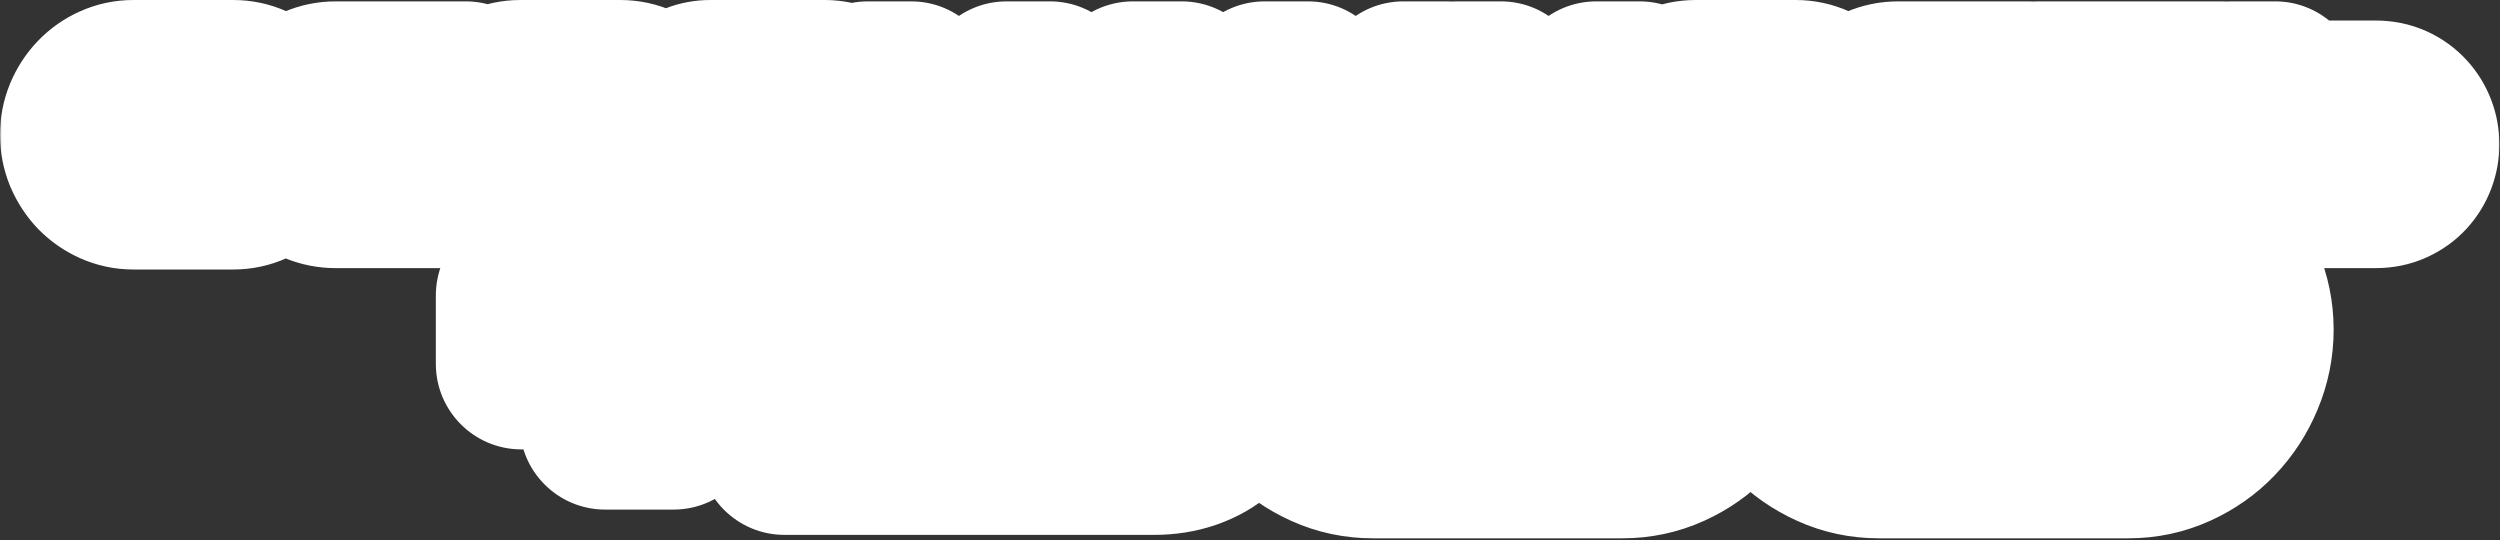 <?xml version="1.0" encoding="UTF-8"?> <svg xmlns="http://www.w3.org/2000/svg" width="731" height="158" viewBox="0 0 731 158" fill="none"><rect x="0" y="0" width="731" height="158" fill="#333333" stroke="none"/><mask id="path-1-outside-1_378_259" maskUnits="userSpaceOnUse" x="0" y="-0.998" width="731" height="159" fill="black"><rect fill="white" y="-0.998" width="731" height="159"></rect><path d="M474.405 60.401C479.205 60.401 483.738 61.368 488.005 63.302C492.272 65.235 495.972 67.868 499.105 71.201C502.305 74.468 504.805 78.301 506.605 82.701C508.472 87.034 509.405 91.601 509.405 96.401C509.405 101.201 508.472 105.801 506.605 110.201C504.806 114.534 502.305 118.368 499.105 121.701C495.972 124.968 492.272 127.568 488.005 129.501C483.738 131.434 479.205 132.401 474.405 132.401H401.405C396.605 132.401 392.072 131.434 387.806 129.501C383.539 127.568 379.805 124.968 376.605 121.701C373.472 118.368 370.972 114.535 369.105 110.201C367.305 105.801 366.405 101.201 366.405 96.401C366.405 91.601 367.305 87.034 369.105 82.701C370.972 78.301 373.472 74.468 376.605 71.201C379.805 67.868 383.539 65.235 387.806 63.302C392.072 61.368 396.605 60.401 401.405 60.401H474.405ZM622.354 60.401C627.154 60.401 631.687 61.368 635.954 63.302C640.221 65.235 643.921 67.868 647.055 71.201C650.255 74.468 652.755 78.301 654.555 82.701C656.421 87.034 657.354 91.601 657.354 96.401C657.354 101.201 656.421 105.801 654.555 110.201C652.755 114.534 650.255 118.368 647.055 121.701C643.921 124.968 640.221 127.568 635.954 129.501C631.687 131.434 627.154 132.401 622.354 132.401H549.354C544.555 132.401 540.021 131.434 535.755 129.501C531.488 127.568 527.755 124.968 524.555 121.701C521.421 118.368 518.921 114.534 517.055 110.201C515.255 105.801 514.354 101.201 514.354 96.401C514.354 91.601 515.255 87.034 517.055 82.701C518.921 78.301 521.421 74.468 524.555 71.201C527.755 67.868 531.488 65.235 535.755 63.302C540.021 61.368 544.555 60.401 549.354 60.401H622.354ZM358.394 79.401H260.993V87.401H337.394C341.06 87.401 344.427 87.934 347.493 89.001C350.56 90.068 353.194 91.568 355.394 93.501C357.593 95.434 359.293 97.768 360.493 100.501C361.76 103.168 362.394 106.135 362.394 109.401C362.394 112.668 361.76 115.668 360.493 118.401C359.293 121.068 357.594 123.368 355.394 125.302C353.194 127.235 350.56 128.735 347.493 129.802C344.427 130.868 341.06 131.401 337.394 131.401H229.394V113.401H326.394C329.327 113.401 330.794 112.068 330.794 109.401C330.794 106.735 329.327 105.401 326.394 105.401H229.394V61.401H358.394V79.401ZM196.94 86.401H221.44V106.401H196.94V124.001H176.94V106.401H152.44V86.401H176.94V68.802H196.94V86.401ZM407.905 86.401C405.105 86.401 402.739 87.368 400.806 89.302C398.872 91.235 397.905 93.601 397.905 96.401C397.905 99.201 398.872 101.568 400.806 103.501C402.739 105.434 405.105 106.401 407.905 106.401H467.905C470.705 106.401 473.072 105.434 475.005 103.501C476.938 101.568 477.905 99.201 477.905 96.401C477.905 93.601 476.938 91.235 475.005 89.302C473.072 87.368 470.705 86.401 467.905 86.401H407.905ZM555.854 86.401C553.054 86.401 550.688 87.368 548.755 89.302C546.822 91.235 545.854 93.601 545.854 96.401C545.854 99.201 546.822 101.568 548.755 103.501C550.688 105.434 553.054 106.401 555.854 106.401H615.854C618.654 106.401 621.021 105.434 622.954 103.501C624.887 101.568 625.854 99.201 625.854 96.401C625.854 93.601 624.887 91.235 622.954 89.302C621.021 87.368 618.654 86.401 615.854 86.401H555.854ZM68.2 25.001C70.12 25.001 71.934 25.388 73.641 26.161C75.347 26.934 76.827 27.988 78.08 29.321C79.36 30.628 80.36 32.162 81.08 33.922C81.827 35.655 82.2 37.481 82.2 39.401C82.2 41.321 81.827 43.162 81.08 44.922C80.36 46.655 79.36 48.188 78.08 49.522C76.827 50.828 75.347 51.868 73.641 52.642C71.934 53.415 70.12 53.802 68.2 53.802H39C37.08 53.802 35.267 53.415 33.56 52.642C31.854 51.868 30.36 50.828 29.08 49.522C27.827 48.188 26.827 46.655 26.08 44.922C25.36 43.162 25 41.321 25 39.401C25 37.482 25.36 35.655 26.08 33.922C26.827 32.162 27.827 30.628 29.08 29.321C30.36 27.988 31.854 26.934 33.56 26.161C35.267 25.388 37.08 25.001 39 25.001H68.2ZM181.364 25.001C183.284 25.001 185.098 25.388 186.805 26.161C188.511 26.934 189.991 27.988 191.244 29.321C192.524 30.628 193.524 32.162 194.244 33.922C194.991 35.655 195.364 37.481 195.364 39.401C195.364 41.321 194.991 43.162 194.244 44.922C193.524 46.655 192.524 48.188 191.244 49.522C189.991 50.828 188.511 51.868 186.805 52.642C185.098 53.415 183.284 53.802 181.364 53.802H152.164C150.244 53.802 148.431 53.415 146.725 52.642C145.018 51.868 143.524 50.828 142.244 49.522C140.991 48.188 139.991 46.655 139.244 44.922C138.524 43.162 138.164 41.321 138.164 39.401C138.164 37.482 138.524 35.655 139.244 33.922C139.991 32.162 140.991 30.628 142.244 29.321C143.524 27.988 145.018 26.934 146.725 26.161C148.431 25.388 150.244 25.001 152.164 25.001H181.364ZM525.036 25.001C526.956 25.001 528.77 25.388 530.477 26.161C532.183 26.934 533.663 27.988 534.916 29.321C536.196 30.628 537.196 32.162 537.916 33.922C538.663 35.655 539.036 37.481 539.036 39.401C539.036 41.321 538.663 43.162 537.916 44.922C537.196 46.655 536.196 48.188 534.916 49.522C533.663 50.828 532.183 51.868 530.477 52.642C528.77 53.415 526.956 53.802 525.036 53.802H495.836C493.916 53.802 492.103 53.415 490.396 52.642C488.69 51.868 487.196 50.828 485.916 49.522C484.663 48.188 483.663 46.655 482.916 44.922C482.196 43.162 481.836 41.321 481.836 39.401C481.836 37.482 482.196 35.655 482.916 33.922C483.663 32.162 484.663 30.628 485.916 29.321C487.196 27.988 488.69 26.934 490.396 26.161C492.103 25.388 493.916 25.001 495.836 25.001H525.036ZM240.974 25.001C242.44 25.001 243.787 25.202 245.014 25.602C246.24 25.975 247.294 26.521 248.174 27.241C249.054 27.961 249.734 28.842 250.214 29.882C250.72 30.922 250.974 32.095 250.974 33.401C250.974 34.761 250.68 35.935 250.094 36.922C249.507 37.908 248.681 38.708 247.614 39.321C248.681 39.935 249.507 40.735 250.094 41.722C250.68 42.708 250.974 43.881 250.974 45.241C250.974 46.548 250.721 47.722 250.214 48.762C249.734 49.802 249.054 50.681 248.174 51.401C247.294 52.121 246.24 52.681 245.014 53.081C243.787 53.454 242.44 53.642 240.974 53.642H207.773C206.307 53.642 204.96 53.415 203.733 52.962C202.507 52.482 201.454 51.828 200.574 51.002C199.694 50.175 199.001 49.201 198.494 48.081C198.014 46.961 197.773 45.748 197.773 44.441V43.642H210.414V44.441C210.414 45.508 211.001 46.041 212.174 46.041H236.574C237.747 46.041 238.334 45.508 238.334 44.441C238.334 43.375 237.747 42.842 236.574 42.842H213.614V35.802H236.574C237.747 35.802 238.334 35.268 238.334 34.201C238.334 33.135 237.747 32.602 236.574 32.602H212.174C211.001 32.602 210.414 33.135 210.414 34.201V35.002H197.773V34.201C197.773 32.895 198.014 31.681 198.494 30.561C199.001 29.442 199.694 28.468 200.574 27.642C201.454 26.815 202.507 26.175 203.733 25.722C204.96 25.242 206.307 25.001 207.773 25.001H240.974ZM136.18 35.802H100.78C99.66 35.802 98.714 36.122 97.94 36.762C97.167 37.402 96.78 38.281 96.78 39.401C96.78 40.521 97.167 41.401 97.94 42.041C98.714 42.681 99.66 43.001 100.78 43.001H136.18V53.401H98.18C96.26 53.401 94.447 53.041 92.74 52.321C91.034 51.575 89.54 50.575 88.26 49.321C87.007 48.041 86.006 46.548 85.26 44.842C84.54 43.135 84.18 41.321 84.18 39.401C84.18 37.481 84.54 35.668 85.26 33.961C86.006 32.255 87.007 30.775 88.26 29.521C89.54 28.241 91.034 27.241 92.74 26.521C94.447 25.775 96.26 25.401 98.18 25.401H136.18V35.802ZM266.43 34.602H294.35V25.401H306.989V53.401H294.35V44.201H266.43V53.401H253.789V25.401H266.43V34.602ZM368.194 53.401H353.954L350.714 49.401H326.074L322.834 53.401H308.594L331.274 25.401H345.515L368.194 53.401ZM382.445 34.602H410.365V25.401H423.005V53.401H410.365V44.201H382.445V53.401H369.805V25.401H382.445V34.602ZM438.852 34.602H466.771V25.401H479.411V53.401H466.771V44.201H438.852V53.401H426.211V25.401H438.852V34.602ZM593.016 35.802H557.616C556.496 35.802 555.55 36.122 554.776 36.762C554.003 37.402 553.616 38.281 553.616 39.401C553.616 40.521 554.003 41.401 554.776 42.041C555.55 42.681 556.496 43.001 557.616 43.001H593.016V53.401H555.016C553.096 53.401 551.283 53.041 549.576 52.321C547.87 51.575 546.376 50.575 545.096 49.321C543.843 48.041 542.842 46.548 542.096 44.842C541.376 43.135 541.016 41.321 541.016 39.401C541.016 37.481 541.376 35.668 542.096 33.961C542.842 32.255 543.843 30.775 545.096 29.521C546.376 28.241 547.87 27.241 549.576 26.521C551.283 25.775 553.096 25.401 555.016 25.401H593.016V35.802ZM649.411 35.001H629.092V53.401H616.451V35.001H596.211V25.401H649.411V35.001ZM665.258 31.001H694.617C696.377 31.001 697.951 31.321 699.338 31.961C700.725 32.601 701.897 33.455 702.857 34.522C703.817 35.561 704.551 36.748 705.058 38.081C705.564 39.414 705.817 40.788 705.817 42.201C705.817 43.588 705.564 44.961 705.058 46.321C704.551 47.655 703.817 48.854 702.857 49.921C701.897 50.961 700.724 51.801 699.338 52.441C697.951 53.081 696.377 53.401 694.617 53.401H652.617V25.401H665.258V31.001ZM665.258 43.802H691.418C692.591 43.802 693.178 43.268 693.178 42.201C693.178 41.135 692.591 40.602 691.418 40.602H665.258V43.802ZM41.601 35.401C40.481 35.401 39.534 35.788 38.761 36.562C37.987 37.335 37.601 38.281 37.601 39.401C37.601 40.521 37.987 41.468 38.761 42.241C39.534 43.014 40.481 43.401 41.601 43.401H65.601C66.721 43.401 67.667 43.014 68.44 42.241C69.214 41.468 69.601 40.521 69.601 39.401C69.601 38.281 69.214 37.335 68.44 36.562C67.667 35.788 66.721 35.401 65.601 35.401H41.601ZM154.765 35.401C153.645 35.401 152.698 35.788 151.925 36.562C151.151 37.335 150.765 38.281 150.765 39.401C150.765 40.521 151.151 41.468 151.925 42.241C152.698 43.014 153.645 43.401 154.765 43.401H178.765C179.885 43.401 180.831 43.014 181.604 42.241C182.378 41.468 182.765 40.521 182.765 39.401C182.765 38.281 182.378 37.335 181.604 36.562C180.831 35.788 179.885 35.401 178.765 35.401H154.765ZM498.437 35.401C497.317 35.401 496.37 35.788 495.597 36.562C494.823 37.335 494.437 38.281 494.437 39.401C494.437 40.521 494.823 41.468 495.597 42.241C496.37 43.014 497.317 43.401 498.437 43.401H522.437C523.556 43.401 524.503 43.014 525.276 42.241C526.05 41.468 526.437 40.521 526.437 39.401C526.437 38.281 526.05 37.335 525.276 36.562C524.503 35.788 523.556 35.401 522.437 35.401H498.437ZM332.554 41.401H344.234L338.395 34.201L332.554 41.401Z"></path></mask><path d="M474.405 60.401C479.205 60.401 483.738 61.368 488.005 63.302C492.272 65.235 495.972 67.868 499.105 71.201C502.305 74.468 504.805 78.301 506.605 82.701C508.472 87.034 509.405 91.601 509.405 96.401C509.405 101.201 508.472 105.801 506.605 110.201C504.806 114.534 502.305 118.368 499.105 121.701C495.972 124.968 492.272 127.568 488.005 129.501C483.738 131.434 479.205 132.401 474.405 132.401H401.405C396.605 132.401 392.072 131.434 387.806 129.501C383.539 127.568 379.805 124.968 376.605 121.701C373.472 118.368 370.972 114.535 369.105 110.201C367.305 105.801 366.405 101.201 366.405 96.401C366.405 91.601 367.305 87.034 369.105 82.701C370.972 78.301 373.472 74.468 376.605 71.201C379.805 67.868 383.539 65.235 387.806 63.302C392.072 61.368 396.605 60.401 401.405 60.401H474.405ZM622.354 60.401C627.154 60.401 631.687 61.368 635.954 63.302C640.221 65.235 643.921 67.868 647.055 71.201C650.255 74.468 652.755 78.301 654.555 82.701C656.421 87.034 657.354 91.601 657.354 96.401C657.354 101.201 656.421 105.801 654.555 110.201C652.755 114.534 650.255 118.368 647.055 121.701C643.921 124.968 640.221 127.568 635.954 129.501C631.687 131.434 627.154 132.401 622.354 132.401H549.354C544.555 132.401 540.021 131.434 535.755 129.501C531.488 127.568 527.755 124.968 524.555 121.701C521.421 118.368 518.921 114.534 517.055 110.201C515.255 105.801 514.354 101.201 514.354 96.401C514.354 91.601 515.255 87.034 517.055 82.701C518.921 78.301 521.421 74.468 524.555 71.201C527.755 67.868 531.488 65.235 535.755 63.302C540.021 61.368 544.555 60.401 549.354 60.401H622.354ZM358.394 79.401H260.993V87.401H337.394C341.06 87.401 344.427 87.934 347.493 89.001C350.56 90.068 353.194 91.568 355.394 93.501C357.593 95.434 359.293 97.768 360.493 100.501C361.76 103.168 362.394 106.135 362.394 109.401C362.394 112.668 361.76 115.668 360.493 118.401C359.293 121.068 357.594 123.368 355.394 125.302C353.194 127.235 350.56 128.735 347.493 129.802C344.427 130.868 341.06 131.401 337.394 131.401H229.394V113.401H326.394C329.327 113.401 330.794 112.068 330.794 109.401C330.794 106.735 329.327 105.401 326.394 105.401H229.394V61.401H358.394V79.401ZM196.94 86.401H221.44V106.401H196.94V124.001H176.94V106.401H152.44V86.401H176.94V68.802H196.94V86.401ZM407.905 86.401C405.105 86.401 402.739 87.368 400.806 89.302C398.872 91.235 397.905 93.601 397.905 96.401C397.905 99.201 398.872 101.568 400.806 103.501C402.739 105.434 405.105 106.401 407.905 106.401H467.905C470.705 106.401 473.072 105.434 475.005 103.501C476.938 101.568 477.905 99.201 477.905 96.401C477.905 93.601 476.938 91.235 475.005 89.302C473.072 87.368 470.705 86.401 467.905 86.401H407.905ZM555.854 86.401C553.054 86.401 550.688 87.368 548.755 89.302C546.822 91.235 545.854 93.601 545.854 96.401C545.854 99.201 546.822 101.568 548.755 103.501C550.688 105.434 553.054 106.401 555.854 106.401H615.854C618.654 106.401 621.021 105.434 622.954 103.501C624.887 101.568 625.854 99.201 625.854 96.401C625.854 93.601 624.887 91.235 622.954 89.302C621.021 87.368 618.654 86.401 615.854 86.401H555.854ZM68.2 25.001C70.12 25.001 71.934 25.388 73.641 26.161C75.347 26.934 76.827 27.988 78.08 29.321C79.36 30.628 80.36 32.162 81.08 33.922C81.827 35.655 82.2 37.481 82.2 39.401C82.2 41.321 81.827 43.162 81.08 44.922C80.36 46.655 79.36 48.188 78.08 49.522C76.827 50.828 75.347 51.868 73.641 52.642C71.934 53.415 70.12 53.802 68.2 53.802H39C37.08 53.802 35.267 53.415 33.56 52.642C31.854 51.868 30.36 50.828 29.08 49.522C27.827 48.188 26.827 46.655 26.08 44.922C25.36 43.162 25 41.321 25 39.401C25 37.482 25.36 35.655 26.08 33.922C26.827 32.162 27.827 30.628 29.08 29.321C30.36 27.988 31.854 26.934 33.56 26.161C35.267 25.388 37.08 25.001 39 25.001H68.2ZM181.364 25.001C183.284 25.001 185.098 25.388 186.805 26.161C188.511 26.934 189.991 27.988 191.244 29.321C192.524 30.628 193.524 32.162 194.244 33.922C194.991 35.655 195.364 37.481 195.364 39.401C195.364 41.321 194.991 43.162 194.244 44.922C193.524 46.655 192.524 48.188 191.244 49.522C189.991 50.828 188.511 51.868 186.805 52.642C185.098 53.415 183.284 53.802 181.364 53.802H152.164C150.244 53.802 148.431 53.415 146.725 52.642C145.018 51.868 143.524 50.828 142.244 49.522C140.991 48.188 139.991 46.655 139.244 44.922C138.524 43.162 138.164 41.321 138.164 39.401C138.164 37.482 138.524 35.655 139.244 33.922C139.991 32.162 140.991 30.628 142.244 29.321C143.524 27.988 145.018 26.934 146.725 26.161C148.431 25.388 150.244 25.001 152.164 25.001H181.364ZM525.036 25.001C526.956 25.001 528.77 25.388 530.477 26.161C532.183 26.934 533.663 27.988 534.916 29.321C536.196 30.628 537.196 32.162 537.916 33.922C538.663 35.655 539.036 37.481 539.036 39.401C539.036 41.321 538.663 43.162 537.916 44.922C537.196 46.655 536.196 48.188 534.916 49.522C533.663 50.828 532.183 51.868 530.477 52.642C528.77 53.415 526.956 53.802 525.036 53.802H495.836C493.916 53.802 492.103 53.415 490.396 52.642C488.69 51.868 487.196 50.828 485.916 49.522C484.663 48.188 483.663 46.655 482.916 44.922C482.196 43.162 481.836 41.321 481.836 39.401C481.836 37.482 482.196 35.655 482.916 33.922C483.663 32.162 484.663 30.628 485.916 29.321C487.196 27.988 488.69 26.934 490.396 26.161C492.103 25.388 493.916 25.001 495.836 25.001H525.036ZM240.974 25.001C242.44 25.001 243.787 25.202 245.014 25.602C246.24 25.975 247.294 26.521 248.174 27.241C249.054 27.961 249.734 28.842 250.214 29.882C250.72 30.922 250.974 32.095 250.974 33.401C250.974 34.761 250.68 35.935 250.094 36.922C249.507 37.908 248.681 38.708 247.614 39.321C248.681 39.935 249.507 40.735 250.094 41.722C250.68 42.708 250.974 43.881 250.974 45.241C250.974 46.548 250.721 47.722 250.214 48.762C249.734 49.802 249.054 50.681 248.174 51.401C247.294 52.121 246.24 52.681 245.014 53.081C243.787 53.454 242.44 53.642 240.974 53.642H207.773C206.307 53.642 204.96 53.415 203.733 52.962C202.507 52.482 201.454 51.828 200.574 51.002C199.694 50.175 199.001 49.201 198.494 48.081C198.014 46.961 197.773 45.748 197.773 44.441V43.642H210.414V44.441C210.414 45.508 211.001 46.041 212.174 46.041H236.574C237.747 46.041 238.334 45.508 238.334 44.441C238.334 43.375 237.747 42.842 236.574 42.842H213.614V35.802H236.574C237.747 35.802 238.334 35.268 238.334 34.201C238.334 33.135 237.747 32.602 236.574 32.602H212.174C211.001 32.602 210.414 33.135 210.414 34.201V35.002H197.773V34.201C197.773 32.895 198.014 31.681 198.494 30.561C199.001 29.442 199.694 28.468 200.574 27.642C201.454 26.815 202.507 26.175 203.733 25.722C204.96 25.242 206.307 25.001 207.773 25.001H240.974ZM136.18 35.802H100.78C99.66 35.802 98.714 36.122 97.94 36.762C97.167 37.402 96.78 38.281 96.78 39.401C96.78 40.521 97.167 41.401 97.94 42.041C98.714 42.681 99.66 43.001 100.78 43.001H136.18V53.401H98.18C96.26 53.401 94.447 53.041 92.74 52.321C91.034 51.575 89.54 50.575 88.26 49.321C87.007 48.041 86.006 46.548 85.26 44.842C84.54 43.135 84.18 41.321 84.18 39.401C84.18 37.481 84.54 35.668 85.26 33.961C86.006 32.255 87.007 30.775 88.26 29.521C89.54 28.241 91.034 27.241 92.74 26.521C94.447 25.775 96.26 25.401 98.18 25.401H136.18V35.802ZM266.43 34.602H294.35V25.401H306.989V53.401H294.35V44.201H266.43V53.401H253.789V25.401H266.43V34.602ZM368.194 53.401H353.954L350.714 49.401H326.074L322.834 53.401H308.594L331.274 25.401H345.515L368.194 53.401ZM382.445 34.602H410.365V25.401H423.005V53.401H410.365V44.201H382.445V53.401H369.805V25.401H382.445V34.602ZM438.852 34.602H466.771V25.401H479.411V53.401H466.771V44.201H438.852V53.401H426.211V25.401H438.852V34.602ZM593.016 35.802H557.616C556.496 35.802 555.55 36.122 554.776 36.762C554.003 37.402 553.616 38.281 553.616 39.401C553.616 40.521 554.003 41.401 554.776 42.041C555.55 42.681 556.496 43.001 557.616 43.001H593.016V53.401H555.016C553.096 53.401 551.283 53.041 549.576 52.321C547.87 51.575 546.376 50.575 545.096 49.321C543.843 48.041 542.842 46.548 542.096 44.842C541.376 43.135 541.016 41.321 541.016 39.401C541.016 37.481 541.376 35.668 542.096 33.961C542.842 32.255 543.843 30.775 545.096 29.521C546.376 28.241 547.87 27.241 549.576 26.521C551.283 25.775 553.096 25.401 555.016 25.401H593.016V35.802ZM649.411 35.001H629.092V53.401H616.451V35.001H596.211V25.401H649.411V35.001ZM665.258 31.001H694.617C696.377 31.001 697.951 31.321 699.338 31.961C700.725 32.601 701.897 33.455 702.857 34.522C703.817 35.561 704.551 36.748 705.058 38.081C705.564 39.414 705.817 40.788 705.817 42.201C705.817 43.588 705.564 44.961 705.058 46.321C704.551 47.655 703.817 48.854 702.857 49.921C701.897 50.961 700.724 51.801 699.338 52.441C697.951 53.081 696.377 53.401 694.617 53.401H652.617V25.401H665.258V31.001ZM665.258 43.802H691.418C692.591 43.802 693.178 43.268 693.178 42.201C693.178 41.135 692.591 40.602 691.418 40.602H665.258V43.802ZM41.601 35.401C40.481 35.401 39.534 35.788 38.761 36.562C37.987 37.335 37.601 38.281 37.601 39.401C37.601 40.521 37.987 41.468 38.761 42.241C39.534 43.014 40.481 43.401 41.601 43.401H65.601C66.721 43.401 67.667 43.014 68.44 42.241C69.214 41.468 69.601 40.521 69.601 39.401C69.601 38.281 69.214 37.335 68.44 36.562C67.667 35.788 66.721 35.401 65.601 35.401H41.601ZM154.765 35.401C153.645 35.401 152.698 35.788 151.925 36.562C151.151 37.335 150.765 38.281 150.765 39.401C150.765 40.521 151.151 41.468 151.925 42.241C152.698 43.014 153.645 43.401 154.765 43.401H178.765C179.885 43.401 180.831 43.014 181.604 42.241C182.378 41.468 182.765 40.521 182.765 39.401C182.765 38.281 182.378 37.335 181.604 36.562C180.831 35.788 179.885 35.401 178.765 35.401H154.765ZM498.437 35.401C497.317 35.401 496.37 35.788 495.597 36.562C494.823 37.335 494.437 38.281 494.437 39.401C494.437 40.521 494.823 41.468 495.597 42.241C496.37 43.014 497.317 43.401 498.437 43.401H522.437C523.556 43.401 524.503 43.014 525.276 42.241C526.05 41.468 526.437 40.521 526.437 39.401C526.437 38.281 526.05 37.335 525.276 36.562C524.503 35.788 523.556 35.401 522.437 35.401H498.437ZM332.554 41.401H344.234L338.395 34.201L332.554 41.401Z" fill="#4A5BFF"></path><path d="M488.005 63.302L498.323 40.53L498.323 40.53L488.005 63.302ZM499.105 71.201L480.89 88.324C481.007 88.449 481.126 88.573 481.246 88.696L499.105 71.201ZM506.605 82.701L483.467 92.167C483.525 92.309 483.584 92.451 483.645 92.592L506.605 82.701ZM506.605 110.201L483.591 100.438C483.566 100.495 483.542 100.553 483.518 100.611L506.605 110.201ZM499.105 121.701L481.071 104.388L481.063 104.396L499.105 121.701ZM488.005 129.501L498.323 152.272L498.323 152.272L488.005 129.501ZM387.806 129.501L377.487 152.272L377.488 152.272L387.806 129.501ZM376.605 121.701L358.39 138.824C358.507 138.949 358.626 139.073 358.747 139.196L376.605 121.701ZM369.105 110.201L345.967 119.667C346.025 119.809 346.084 119.951 346.145 120.092L369.105 110.201ZM369.105 82.701L346.091 72.937C346.066 72.995 346.042 73.053 346.018 73.111L369.105 82.701ZM376.605 71.201L358.571 53.888L358.563 53.895L376.605 71.201ZM387.806 63.302L377.488 40.53L377.487 40.53L387.806 63.302ZM635.954 63.302L646.272 40.53L646.272 40.53L635.954 63.302ZM647.055 71.201L628.839 88.324C628.957 88.449 629.076 88.573 629.196 88.696L647.055 71.201ZM654.555 82.701L631.416 92.167C631.474 92.309 631.534 92.451 631.594 92.592L654.555 82.701ZM654.555 110.201L631.54 100.438C631.516 100.495 631.491 100.553 631.467 100.611L654.555 110.201ZM647.055 121.701L629.02 104.388L629.013 104.396L647.055 121.701ZM635.954 129.501L646.272 152.272L646.272 152.272L635.954 129.501ZM535.755 129.501L525.437 152.272L525.437 152.272L535.755 129.501ZM524.555 121.701L506.339 138.824C506.457 138.949 506.576 139.073 506.696 139.196L524.555 121.701ZM517.055 110.201L493.916 119.667C493.974 119.809 494.034 119.951 494.094 120.092L517.055 110.201ZM517.055 82.701L494.04 72.937C494.016 72.995 493.991 73.053 493.967 73.111L517.055 82.701ZM524.555 71.201L506.52 53.888L506.513 53.895L524.555 71.201ZM535.755 63.302L525.437 40.53L525.437 40.53L535.755 63.302ZM358.394 79.401V104.401C372.201 104.401 383.394 93.209 383.394 79.401H358.394ZM260.993 79.401V54.401C247.186 54.401 235.993 65.594 235.993 79.401H260.993ZM260.993 87.401H235.993C235.993 101.208 247.186 112.401 260.993 112.401V87.401ZM347.493 89.001L355.706 65.389L355.706 65.388L347.493 89.001ZM355.394 93.501L371.896 74.722L371.896 74.722L355.394 93.501ZM360.493 100.501L337.602 110.551C337.702 110.778 337.805 111.004 337.911 111.227L360.493 100.501ZM360.493 118.401L337.81 107.89C337.772 107.974 337.733 108.058 337.695 108.142L360.493 118.401ZM355.394 125.302L371.896 144.081L371.896 144.081L355.394 125.302ZM347.493 129.802L355.706 153.414L355.706 153.414L347.493 129.802ZM229.394 131.401H204.394C204.394 145.208 215.586 156.401 229.394 156.401V131.401ZM229.394 113.401V88.401C215.586 88.401 204.394 99.594 204.394 113.401H229.394ZM229.394 105.401H204.394C204.394 119.208 215.586 130.401 229.394 130.401V105.401ZM229.394 61.401V36.401C215.586 36.401 204.394 47.594 204.394 61.401L229.394 61.401ZM358.394 61.401H383.394C383.394 47.594 372.201 36.401 358.394 36.401V61.401ZM196.94 86.401H171.94C171.94 100.208 183.133 111.401 196.94 111.401V86.401ZM221.44 86.401H246.44C246.44 72.594 235.248 61.401 221.44 61.401V86.401ZM221.44 106.401V131.401C235.248 131.401 246.44 120.208 246.44 106.401H221.44ZM196.94 106.401V81.401C183.133 81.401 171.94 92.594 171.94 106.401H196.94ZM196.94 124.001V149.001C210.748 149.001 221.94 137.808 221.94 124.001H196.94ZM176.94 124.001H151.94C151.94 137.808 163.133 149.001 176.94 149.001V124.001ZM176.94 106.401H201.94C201.94 92.594 190.748 81.401 176.94 81.401V106.401ZM152.44 106.401H127.44C127.44 120.208 138.633 131.401 152.44 131.401V106.401ZM152.44 86.401V61.401C138.633 61.401 127.44 72.594 127.44 86.401H152.44ZM176.94 86.401V111.401C190.748 111.401 201.94 100.208 201.94 86.401H176.94ZM176.94 68.802V43.802C163.133 43.802 151.94 54.995 151.94 68.802H176.94ZM196.94 68.802H221.94C221.94 54.995 210.748 43.802 196.94 43.802V68.802ZM400.806 89.302L383.128 71.624L383.128 71.624L400.806 89.302ZM400.806 103.501L383.128 121.179L383.128 121.179L400.806 103.501ZM475.005 103.501L492.683 121.179L492.683 121.179L475.005 103.501ZM475.005 89.302L492.683 71.624L492.683 71.624L475.005 89.302ZM548.755 89.302L531.077 71.624L531.077 71.624L548.755 89.302ZM548.755 103.501L531.077 121.179L531.077 121.179L548.755 103.501ZM622.954 103.501L640.632 121.179L640.632 121.179L622.954 103.501ZM622.954 89.302L640.632 71.624L640.632 71.624L622.954 89.302ZM73.641 26.161L83.959 3.39L83.959 3.39L73.641 26.161ZM78.08 29.321L59.865 46.444C59.982 46.569 60.101 46.693 60.221 46.816L78.08 29.321ZM81.08 33.922L57.941 43.388C57.999 43.53 58.059 43.671 58.12 43.812L81.08 33.922ZM82.2 39.401L107.2 39.401L107.2 39.401L82.2 39.401ZM81.08 44.922L58.066 35.158C58.041 35.216 58.017 35.273 57.993 35.331L81.08 44.922ZM78.08 49.522L60.045 32.208L60.038 32.215L78.08 49.522ZM73.641 52.642L83.959 75.413L83.959 75.413L73.641 52.642ZM39 53.802L38.999 78.802H39V53.802ZM33.56 52.642L23.242 75.413L23.243 75.413L33.56 52.642ZM29.08 49.522L10.864 66.644C10.982 66.769 11.101 66.893 11.221 67.016L29.08 49.522ZM26.08 44.922L2.941 54.388C3 54.53 3.059 54.672 3.12 54.813L26.08 44.922ZM25 39.401L0 39.401V39.401H25ZM26.08 33.922L3.066 24.158C3.041 24.216 3.017 24.274 2.992 24.332L26.08 33.922ZM29.08 29.321L11.045 12.008L11.038 12.016L29.08 29.321ZM33.56 26.161L23.243 3.39L23.242 3.39L33.56 26.161ZM39 25.001L39 0.001L38.999 0.001L39 25.001ZM186.805 26.161L197.123 3.39L197.123 3.39L186.805 26.161ZM191.244 29.321L173.029 46.444C173.146 46.569 173.265 46.693 173.385 46.816L191.244 29.321ZM194.244 33.922L171.105 43.388C171.164 43.53 171.223 43.671 171.284 43.812L194.244 33.922ZM195.364 39.401L220.364 39.401L220.364 39.401L195.364 39.401ZM194.244 44.922L171.23 35.158C171.205 35.216 171.181 35.273 171.157 35.331L194.244 44.922ZM191.244 49.522L173.209 32.208L173.202 32.215L191.244 49.522ZM186.805 52.642L197.123 75.413L197.123 75.413L186.805 52.642ZM152.164 53.802L152.163 78.802H152.164V53.802ZM146.725 52.642L136.406 75.413L136.407 75.413L146.725 52.642ZM142.244 49.522L124.028 66.644C124.146 66.769 124.265 66.893 124.385 67.016L142.244 49.522ZM139.244 44.922L116.105 54.388C116.164 54.53 116.223 54.672 116.284 54.813L139.244 44.922ZM138.164 39.401L113.164 39.401V39.401H138.164ZM139.244 33.922L116.23 24.158C116.205 24.216 116.181 24.274 116.156 24.332L139.244 33.922ZM142.244 29.321L124.209 12.008L124.202 12.016L142.244 29.321ZM146.725 26.161L136.407 3.39L136.406 3.39L146.725 26.161ZM152.164 25.001L152.164 0.001L152.163 0.001L152.164 25.001ZM530.477 26.161L540.795 3.39L540.795 3.39L530.477 26.161ZM534.916 29.321L516.701 46.444C516.818 46.569 516.937 46.693 517.057 46.816L534.916 29.321ZM537.916 33.922L514.777 43.388C514.835 43.53 514.895 43.671 514.956 43.812L537.916 33.922ZM539.036 39.401L564.036 39.401L564.036 39.401L539.036 39.401ZM537.916 44.922L514.901 35.158C514.877 35.216 514.853 35.273 514.829 35.331L537.916 44.922ZM534.916 49.522L516.881 32.208L516.874 32.215L534.916 49.522ZM530.477 52.642L540.795 75.413L540.795 75.413L530.477 52.642ZM495.836 53.802L495.835 78.802H495.836V53.802ZM490.396 52.642L480.078 75.413L480.079 75.413L490.396 52.642ZM485.916 49.522L467.7 66.644C467.818 66.769 467.937 66.893 468.057 67.016L485.916 49.522ZM482.916 44.922L459.777 54.388C459.836 54.53 459.895 54.672 459.956 54.813L482.916 44.922ZM481.836 39.401L456.836 39.401V39.401H481.836ZM482.916 33.922L459.901 24.158C459.877 24.216 459.852 24.274 459.828 24.333L482.916 33.922ZM485.916 29.321L467.881 12.008L467.874 12.016L485.916 29.321ZM490.396 26.161L480.079 3.39L480.078 3.39L490.396 26.161ZM495.836 25.001L495.836 0.001L495.835 0.001L495.836 25.001ZM245.014 25.602L237.264 49.37C237.42 49.421 237.577 49.471 237.735 49.518L245.014 25.602ZM248.174 27.241L264.005 7.892L264.004 7.892L248.174 27.241ZM250.214 29.882L227.515 40.358C227.588 40.516 227.662 40.674 227.739 40.83L250.214 29.882ZM250.974 33.401L275.974 33.401L275.974 33.401L250.974 33.401ZM250.094 36.922L271.581 49.7L271.582 49.699L250.094 36.922ZM247.614 39.321L235.151 17.649C227.395 22.11 222.614 30.375 222.614 39.322C222.614 48.269 227.396 56.533 235.152 60.994L247.614 39.321ZM250.094 41.722L271.582 28.945L271.582 28.945L250.094 41.722ZM250.974 45.241L275.974 45.241L275.974 45.24L250.974 45.241ZM250.214 48.762L227.739 37.812C227.663 37.969 227.588 38.126 227.515 38.285L250.214 48.762ZM248.174 51.401L264.005 70.75L264.005 70.75L248.174 51.401ZM245.014 53.081L252.293 76.998C252.45 76.95 252.607 76.9 252.764 76.849L245.014 53.081ZM207.773 53.642L207.773 78.642H207.773V53.642ZM203.733 52.962L194.623 76.243C194.77 76.3 194.919 76.357 195.067 76.412L203.733 52.962ZM200.574 51.002L183.457 69.223L183.459 69.224L200.574 51.002ZM198.494 48.081L175.515 57.928C175.581 58.081 175.648 58.234 175.716 58.385L198.494 48.081ZM197.773 43.642V18.642C183.966 18.642 172.773 29.834 172.773 43.642L197.773 43.642ZM210.414 43.642H235.414C235.414 29.834 224.221 18.642 210.414 18.642V43.642ZM212.174 46.041L212.174 71.041H212.174V46.041ZM236.574 46.041L236.574 71.041L236.576 71.041L236.574 46.041ZM238.334 44.441L263.334 44.441L263.334 44.441L238.334 44.441ZM236.574 42.842L236.576 17.842H236.574V42.842ZM213.614 42.842H188.614C188.614 56.649 199.807 67.842 213.614 67.842V42.842ZM213.614 35.802V10.802C199.807 10.802 188.614 21.995 188.614 35.802L213.614 35.802ZM236.574 35.802L236.574 60.802L236.576 60.802L236.574 35.802ZM238.334 34.201L263.334 34.201L263.334 34.199L238.334 34.201ZM236.574 32.602L236.576 7.602H236.574V32.602ZM212.174 32.602L212.174 7.602L212.174 7.602L212.174 32.602ZM210.414 34.201L185.414 34.199V34.201H210.414ZM210.414 35.002V60.002C224.221 60.002 235.414 48.809 235.414 35.002L210.414 35.002ZM197.773 35.002H172.773C172.773 48.809 183.966 60.002 197.773 60.002V35.002ZM197.773 34.201L172.773 34.2V34.201H197.773ZM198.494 30.561L175.717 20.257C175.648 20.409 175.581 20.561 175.516 20.713L198.494 30.561ZM200.574 27.642L183.458 9.42L183.457 9.42L200.574 27.642ZM203.733 25.722L212.401 49.171C212.549 49.116 212.696 49.06 212.843 49.003L203.733 25.722ZM207.773 25.001L207.773 0.001L207.773 0.001L207.773 25.001ZM136.18 35.802V60.802C149.987 60.802 161.18 49.609 161.18 35.802L136.18 35.802ZM97.94 36.762L82.001 17.502L82.001 17.502L97.94 36.762ZM96.78 39.401L71.78 39.401V39.401H96.78ZM97.94 42.041L82.001 61.301L82.001 61.301L97.94 42.041ZM136.18 43.001H161.18C161.18 29.194 149.987 18.001 136.18 18.001V43.001ZM136.18 53.401V78.401C149.987 78.401 161.18 67.209 161.18 53.401L136.18 53.401ZM98.18 53.401L98.179 78.401H98.18V53.401ZM92.74 52.321L82.72 75.225C82.82 75.269 82.921 75.313 83.023 75.355L92.74 52.321ZM88.26 49.321L70.397 66.811C70.519 66.937 70.644 67.061 70.769 67.184L88.26 49.321ZM85.26 44.842L62.226 54.559C62.268 54.661 62.312 54.762 62.356 54.863L85.26 44.842ZM84.18 39.401L59.18 39.401V39.401H84.18ZM85.26 33.961L62.356 23.94C62.312 24.041 62.268 24.142 62.226 24.243L85.26 33.961ZM88.26 29.521L70.582 11.844L70.582 11.844L88.26 29.521ZM92.74 26.521L102.458 49.556C102.559 49.513 102.66 49.469 102.761 49.425L92.74 26.521ZM98.18 25.401L98.18 0.401L98.179 0.401L98.18 25.401ZM136.18 25.401H161.18C161.18 11.594 149.987 0.401 136.18 0.401V25.401ZM266.43 34.602H241.43C241.43 48.409 252.623 59.602 266.43 59.602V34.602ZM294.35 34.602V59.602C308.157 59.602 319.35 48.409 319.35 34.602L294.35 34.602ZM294.35 25.401V0.401C280.542 0.401 269.35 11.594 269.35 25.401L294.35 25.401ZM306.989 25.401H331.989C331.989 11.594 320.796 0.401 306.989 0.401V25.401ZM306.989 53.401V78.401C320.796 78.401 331.989 67.209 331.989 53.401L306.989 53.401ZM294.35 53.401H269.35C269.35 67.209 280.542 78.401 294.35 78.401V53.401ZM294.35 44.201H319.35C319.35 30.394 308.157 19.201 294.35 19.201V44.201ZM266.43 44.201V19.201C252.623 19.201 241.43 30.394 241.43 44.201L266.43 44.201ZM266.43 53.401V78.401C280.237 78.401 291.43 67.209 291.43 53.401L266.43 53.401ZM253.789 53.401H228.789C228.789 67.209 239.982 78.401 253.789 78.401V53.401ZM253.789 25.401V0.401C239.982 0.401 228.789 11.594 228.789 25.401L253.789 25.401ZM266.43 25.401H291.43C291.43 11.594 280.237 0.401 266.43 0.401V25.401ZM368.194 53.401V78.401C377.832 78.401 386.611 72.862 390.76 64.163C394.908 55.464 393.687 45.155 387.621 37.666L368.194 53.401ZM353.954 53.401L334.528 69.138C339.275 74.997 346.413 78.401 353.954 78.401V53.401ZM350.714 49.401L370.14 33.665C365.393 27.805 358.255 24.401 350.714 24.401V49.401ZM326.074 49.401V24.401C318.533 24.401 311.395 27.805 306.648 33.665L326.074 49.401ZM322.834 53.401V78.401C330.375 78.401 337.513 74.997 342.26 69.138L322.834 53.401ZM308.594 53.401L289.167 37.666C283.101 45.154 281.88 55.464 286.028 64.162C290.177 72.862 298.956 78.401 308.594 78.401V53.401ZM331.274 25.401V0.401C323.733 0.401 316.595 3.806 311.848 9.666L331.274 25.401ZM345.515 25.401L364.941 9.666C360.195 3.806 353.056 0.401 345.515 0.401V25.401ZM382.445 34.602H357.445C357.445 48.409 368.638 59.602 382.445 59.602V34.602ZM410.365 34.602V59.602C424.172 59.602 435.365 48.409 435.365 34.602L410.365 34.602ZM410.365 25.401V0.401C396.558 0.401 385.365 11.594 385.365 25.401L410.365 25.401ZM423.005 25.401H448.005C448.005 11.594 436.812 0.401 423.005 0.401V25.401ZM423.005 53.401V78.401C436.812 78.401 448.005 67.209 448.005 53.401L423.005 53.401ZM410.365 53.401H385.365C385.365 67.209 396.558 78.401 410.365 78.401V53.401ZM410.365 44.201H435.365C435.365 30.394 424.172 19.201 410.365 19.201V44.201ZM382.445 44.201V19.201C368.638 19.201 357.445 30.394 357.445 44.201L382.445 44.201ZM382.445 53.401V78.401C396.252 78.401 407.445 67.209 407.445 53.401L382.445 53.401ZM369.805 53.401H344.805C344.805 67.209 355.998 78.401 369.805 78.401V53.401ZM369.805 25.401V0.401C355.998 0.401 344.805 11.594 344.805 25.401L369.805 25.401ZM382.445 25.401H407.445C407.445 11.594 396.252 0.401 382.445 0.401V25.401ZM438.852 34.602H413.852C413.852 48.409 425.044 59.602 438.852 59.602V34.602ZM466.771 34.602V59.602C480.579 59.602 491.771 48.409 491.771 34.602L466.771 34.602ZM466.771 25.401V0.401C452.964 0.401 441.771 11.594 441.771 25.401L466.771 25.401ZM479.411 25.401H504.411C504.411 11.594 493.218 0.401 479.411 0.401V25.401ZM479.411 53.401V78.401C493.218 78.401 504.411 67.209 504.411 53.401L479.411 53.401ZM466.771 53.401H441.771C441.771 67.209 452.964 78.401 466.771 78.401V53.401ZM466.771 44.201H491.771C491.771 30.394 480.579 19.201 466.771 19.201V44.201ZM438.852 44.201V19.201C425.044 19.201 413.852 30.394 413.852 44.201L438.852 44.201ZM438.852 53.401V78.401C452.659 78.401 463.852 67.209 463.852 53.401L438.852 53.401ZM426.211 53.401H401.211C401.211 67.209 412.404 78.401 426.211 78.401V53.401ZM426.211 25.401V0.401C412.404 0.401 401.211 11.594 401.211 25.401L426.211 25.401ZM438.852 25.401H463.852C463.852 11.594 452.659 0.401 438.852 0.401V25.401ZM593.016 35.802V60.802C606.823 60.802 618.016 49.609 618.016 35.802L593.016 35.802ZM554.776 36.762L538.837 17.502L538.837 17.502L554.776 36.762ZM553.616 39.401L528.616 39.401V39.401H553.616ZM554.776 42.041L538.837 61.301L538.837 61.301L554.776 42.041ZM593.016 43.001H618.016C618.016 29.194 606.823 18.001 593.016 18.001V43.001ZM593.016 53.401V78.401C606.823 78.401 618.016 67.209 618.016 53.401L593.016 53.401ZM555.016 53.401L555.015 78.401H555.016V53.401ZM549.576 52.321L539.556 75.225C539.656 75.269 539.757 75.313 539.859 75.355L549.576 52.321ZM545.096 49.321L527.233 66.811C527.355 66.937 527.48 67.061 527.605 67.184L545.096 49.321ZM542.096 44.842L519.062 54.559C519.104 54.661 519.148 54.762 519.192 54.863L542.096 44.842ZM541.016 39.401L516.016 39.401V39.401H541.016ZM542.096 33.961L519.192 23.94C519.148 24.041 519.104 24.142 519.062 24.243L542.096 33.961ZM545.096 29.521L527.418 11.844L527.418 11.844L545.096 29.521ZM549.576 26.521L559.294 49.556C559.395 49.513 559.496 49.469 559.597 49.425L549.576 26.521ZM555.016 25.401L555.016 0.401L555.015 0.401L555.016 25.401ZM593.016 25.401H618.016C618.016 11.594 606.823 0.401 593.016 0.401V25.401ZM649.411 35.001V60.001C663.218 60.001 674.411 48.808 674.411 35.001L649.411 35.001ZM629.092 35.001V10.001C615.285 10.001 604.092 21.194 604.092 35.001L629.092 35.001ZM629.092 53.401V78.401C642.899 78.401 654.092 67.209 654.092 53.401L629.092 53.401ZM616.451 53.401H591.451C591.451 67.209 602.644 78.401 616.451 78.401V53.401ZM616.451 35.001H641.451C641.451 21.194 630.258 10.001 616.451 10.001V35.001ZM596.211 35.001H571.211C571.211 48.808 582.404 60.001 596.211 60.001V35.001ZM596.211 25.401V0.401C582.404 0.401 571.211 11.594 571.211 25.401L596.211 25.401ZM649.411 25.401H674.411C674.411 11.594 663.218 0.401 649.411 0.401V25.401ZM665.258 31.001H640.258C640.258 44.808 651.451 56.001 665.258 56.001V31.001ZM699.338 31.961L709.814 9.262L709.814 9.262L699.338 31.961ZM702.857 34.522L684.275 51.246C684.345 51.324 684.416 51.401 684.487 51.478L702.857 34.522ZM705.058 38.081L728.427 29.201L728.427 29.2L705.058 38.081ZM705.817 42.201L730.817 42.201L730.817 42.201L705.817 42.201ZM705.058 46.321L728.427 55.202C728.447 55.151 728.466 55.1 728.485 55.049L705.058 46.321ZM702.857 49.921L721.228 66.878C721.299 66.801 721.37 66.723 721.44 66.645L702.857 49.921ZM699.338 52.441L709.814 75.14L709.815 75.14L699.338 52.441ZM652.617 53.401H627.617C627.617 67.209 638.81 78.401 652.617 78.401V53.401ZM652.617 25.401V0.401C638.81 0.401 627.617 11.594 627.617 25.401L652.617 25.401ZM665.258 25.401H690.258C690.258 11.594 679.065 0.401 665.258 0.401V25.401ZM665.258 43.802H640.258C640.258 57.609 651.451 68.802 665.258 68.802V43.802ZM691.418 43.802L691.418 68.802L691.42 68.802L691.418 43.802ZM693.178 42.201L718.178 42.201L718.178 42.2L693.178 42.201ZM691.418 40.602L691.42 15.602H691.418V40.602ZM665.258 40.602V15.602C651.451 15.602 640.258 26.794 640.258 40.602L665.258 40.602ZM38.761 36.562L21.084 18.883L21.083 18.884L38.761 36.562ZM37.601 39.401L12.601 39.401V39.401H37.601ZM38.761 42.241L21.083 59.919L21.083 59.919L38.761 42.241ZM65.601 43.401L65.601 68.401L65.601 68.401L65.601 43.401ZM68.44 42.241L86.118 59.919L86.119 59.918L68.44 42.241ZM69.601 39.401L94.601 39.401L94.601 39.401L69.601 39.401ZM68.44 36.562L86.118 18.884L86.118 18.884L68.44 36.562ZM65.601 35.401L65.601 10.401H65.601V35.401ZM151.925 36.562L134.248 18.883L134.247 18.884L151.925 36.562ZM150.765 39.401L125.765 39.401V39.401H150.765ZM151.925 42.241L134.247 59.919L134.247 59.919L151.925 42.241ZM178.765 43.401L178.765 68.401L178.765 68.401L178.765 43.401ZM181.604 42.241L199.282 59.919L199.283 59.918L181.604 42.241ZM182.765 39.401L207.765 39.401L207.765 39.401L182.765 39.401ZM181.604 36.562L199.282 18.884L199.282 18.884L181.604 36.562ZM178.765 35.401L178.765 10.401H178.765V35.401ZM495.597 36.562L477.92 18.883L477.919 18.884L495.597 36.562ZM494.437 39.401L469.437 39.401V39.401H494.437ZM495.597 42.241L477.919 59.919L477.919 59.919L495.597 42.241ZM522.437 43.401L522.437 68.401L522.437 68.401L522.437 43.401ZM525.276 42.241L542.954 59.919L542.955 59.918L525.276 42.241ZM526.437 39.401L551.437 39.401L551.437 39.401L526.437 39.401ZM525.276 36.562L542.954 18.884L542.954 18.884L525.276 36.562ZM522.437 35.401L522.437 10.401H522.437V35.401ZM332.554 41.401L313.139 25.652C307.065 33.139 305.838 43.451 309.984 52.154C314.131 60.858 322.913 66.401 332.554 66.401V41.401ZM344.234 41.401V66.401C353.875 66.401 362.656 60.858 366.803 52.155C370.95 43.453 369.724 33.141 363.651 25.653L344.234 41.401ZM338.395 34.201L357.811 18.453C353.064 12.601 345.931 9.201 338.396 9.201C330.86 9.201 323.727 12.6 318.979 18.451L338.395 34.201ZM474.405 60.401V85.401C475.735 85.401 476.741 85.645 477.687 86.073L488.005 63.302L498.323 40.53C490.735 37.092 482.675 35.401 474.405 35.401V60.401ZM488.005 63.302L477.687 86.073C479.053 86.692 480.051 87.431 480.89 88.324L499.105 71.201L517.321 54.078C511.894 48.304 505.49 43.778 498.323 40.53L488.005 63.302ZM499.105 71.201L481.246 88.696C482.094 89.561 482.842 90.639 483.467 92.167L506.605 82.701L529.744 73.235C526.769 65.964 522.516 59.374 516.964 53.707L499.105 71.201ZM506.605 82.701L483.645 92.592C484.142 93.745 484.405 94.941 484.405 96.401H509.405H534.405C534.405 88.261 532.802 80.324 529.566 72.811L506.605 82.701ZM509.405 96.401H484.405C484.405 97.862 484.141 99.14 483.591 100.438L506.605 110.201L529.62 119.965C532.803 112.463 534.405 104.541 534.405 96.401H509.405ZM506.605 110.201L483.518 100.611C482.89 102.124 482.088 103.328 481.071 104.388L499.105 121.701L517.14 139.014C522.523 133.408 526.721 126.945 529.693 119.791L506.605 110.201ZM499.105 121.701L481.063 104.396C480.211 105.284 479.159 106.063 477.687 106.73L488.005 129.501L498.323 152.272C505.384 149.073 511.733 144.652 517.147 139.007L499.105 121.701ZM488.005 129.501L477.687 106.73C476.741 107.158 475.735 107.401 474.405 107.401V132.401V157.401C482.675 157.401 490.735 155.711 498.323 152.272L488.005 129.501ZM474.405 132.401V107.401H401.405V132.401V157.401H474.405V132.401ZM401.405 132.401V107.401C400.076 107.401 399.069 107.158 398.124 106.73L387.806 129.501L377.488 152.272C385.075 155.711 393.135 157.401 401.405 157.401V132.401ZM387.806 129.501L398.124 106.73C396.605 106.041 395.445 105.208 394.464 104.207L376.605 121.701L358.747 139.196C364.166 144.728 370.473 149.094 377.487 152.272L387.806 129.501ZM376.605 121.701L394.821 104.578C393.74 103.428 392.82 102.061 392.066 100.311L369.105 110.201L346.145 120.092C349.125 127.008 353.204 133.308 358.39 138.824L376.605 121.701ZM369.105 110.201L392.244 100.735C391.685 99.369 391.405 97.987 391.405 96.401H366.405H341.405C341.405 104.416 342.926 112.234 345.967 119.667L369.105 110.201ZM366.405 96.401H391.405C391.405 94.816 391.685 93.515 392.193 92.291L369.105 82.701L346.018 73.111C342.926 80.554 341.405 88.387 341.405 96.401H366.405ZM369.105 82.701L392.12 92.465C392.868 90.702 393.732 89.462 394.648 88.507L376.605 71.201L358.563 53.895C353.213 59.474 349.076 65.9 346.091 72.937L369.105 82.701ZM376.605 71.201L394.64 88.515C395.606 87.508 396.71 86.714 398.124 86.073L387.806 63.302L377.487 40.53C370.368 43.757 364.005 48.228 358.571 53.888L376.605 71.201ZM387.806 63.302L398.124 86.073C399.069 85.645 400.076 85.401 401.405 85.401V60.401V35.401C393.135 35.401 385.075 37.092 377.488 40.53L387.806 63.302ZM401.405 60.401V85.401H474.405V60.401V35.401H401.405V60.401ZM622.354 60.401V85.401C623.684 85.401 624.691 85.645 625.636 86.073L635.954 63.302L646.272 40.53C638.684 37.092 630.625 35.401 622.354 35.401V60.401ZM635.954 63.302L625.636 86.073C627.002 86.692 628 87.431 628.839 88.324L647.055 71.201L665.27 54.078C659.843 48.304 653.44 43.778 646.272 40.53L635.954 63.302ZM647.055 71.201L629.196 88.696C630.044 89.561 630.791 90.639 631.416 92.167L654.555 82.701L677.693 73.235C674.719 65.964 670.466 59.374 664.914 53.707L647.055 71.201ZM654.555 82.701L631.594 92.592C632.091 93.745 632.354 94.941 632.354 96.401H657.354H682.354C682.354 88.261 680.751 80.324 677.515 72.811L654.555 82.701ZM657.354 96.401H632.354C632.354 97.862 632.091 99.14 631.54 100.438L654.555 110.201L677.569 119.965C680.752 112.463 682.354 104.541 682.354 96.401H657.354ZM654.555 110.201L631.467 100.611C630.839 102.124 630.037 103.328 629.02 104.388L647.055 121.701L665.089 139.014C670.472 133.408 674.671 126.945 677.642 119.791L654.555 110.201ZM647.055 121.701L629.013 104.396C628.161 105.284 627.108 106.063 625.636 106.73L635.954 129.501L646.272 152.272C653.333 149.073 659.682 144.652 665.097 139.007L647.055 121.701ZM635.954 129.501L625.636 106.73C624.691 107.158 623.684 107.401 622.354 107.401V132.401V157.401C630.625 157.401 638.684 155.711 646.272 152.272L635.954 129.501ZM622.354 132.401V107.401H549.354V132.401V157.401H622.354V132.401ZM549.354 132.401V107.401C548.025 107.401 547.018 107.158 546.073 106.73L535.755 129.501L525.437 152.272C533.025 155.711 541.084 157.401 549.354 157.401V132.401ZM535.755 129.501L546.073 106.73C544.554 106.041 543.394 105.208 542.414 104.207L524.555 121.701L506.696 139.196C512.115 144.728 518.422 149.094 525.437 152.272L535.755 129.501ZM524.555 121.701L542.77 104.578C541.689 103.428 540.769 102.061 540.015 100.311L517.055 110.201L494.094 120.092C497.074 127.008 501.154 133.308 506.339 138.824L524.555 121.701ZM517.055 110.201L540.193 100.735C539.634 99.369 539.354 97.987 539.354 96.401H514.354H489.354C489.354 104.416 490.875 112.234 493.916 119.667L517.055 110.201ZM514.354 96.401H539.354C539.354 94.816 539.634 93.515 540.142 92.291L517.055 82.701L493.967 73.111C490.876 80.554 489.354 88.387 489.354 96.401H514.354ZM517.055 82.701L540.069 92.465C540.817 90.702 541.681 89.462 542.597 88.507L524.555 71.201L506.513 53.895C501.162 59.474 497.026 65.9 494.04 72.937L517.055 82.701ZM524.555 71.201L542.589 88.515C543.555 87.508 544.66 86.714 546.073 86.073L535.755 63.302L525.437 40.53C518.317 43.757 511.954 48.228 506.52 53.888L524.555 71.201ZM535.755 63.302L546.073 86.073C547.018 85.645 548.025 85.401 549.354 85.401V60.401V35.401C541.084 35.401 533.025 37.092 525.437 40.53L535.755 63.302ZM549.354 60.401V85.401H622.354V60.401V35.401H549.354V60.401ZM358.394 79.401V54.401H260.993V79.401V104.401H358.394V79.401ZM260.993 79.401H235.993V87.401H260.993H285.993V79.401H260.993ZM260.993 87.401V112.401H337.394V87.401V62.401H260.993V87.401ZM337.394 87.401V112.401C338.623 112.401 339.173 112.576 339.281 112.614L347.493 89.001L355.706 65.388C349.68 63.293 343.497 62.401 337.394 62.401V87.401ZM347.493 89.001L339.28 112.613C339.474 112.681 339.495 112.706 339.395 112.649C339.291 112.59 339.108 112.471 338.891 112.28L355.394 93.501L371.896 74.722C367.02 70.437 361.49 67.4 355.706 65.389L347.493 89.001ZM355.394 93.501L338.891 112.28C338.63 112.051 338.359 111.76 338.112 111.421C337.865 111.083 337.701 110.777 337.602 110.551L360.493 100.501L383.384 90.451C380.747 84.445 376.893 79.113 371.896 74.722L355.394 93.501ZM360.493 100.501L337.911 111.227C337.688 110.757 337.548 110.313 337.47 109.947C337.393 109.589 337.394 109.39 337.394 109.401H362.394H387.394C387.394 102.822 386.096 96.134 383.075 89.775L360.493 100.501ZM362.394 109.401H337.394C337.394 109.411 337.393 109.241 337.458 108.936C337.523 108.625 337.638 108.262 337.81 107.89L360.493 118.401L383.176 128.913C386.094 122.617 387.394 115.99 387.394 109.401H362.394ZM360.493 118.401L337.695 108.142C337.809 107.888 337.98 107.584 338.212 107.269C338.445 106.954 338.685 106.703 338.891 106.523L355.394 125.302L371.896 144.081C376.778 139.791 380.624 134.586 383.291 128.661L360.493 118.401ZM355.394 125.302L338.891 106.522C339.108 106.332 339.291 106.213 339.395 106.153C339.495 106.097 339.474 106.122 339.28 106.189L347.493 129.802L355.706 153.414C361.49 151.402 367.02 148.366 371.896 144.081L355.394 125.302ZM347.493 129.802L339.281 106.189C339.173 106.226 338.623 106.401 337.394 106.401V131.401V156.401C343.497 156.401 349.68 155.51 355.706 153.414L347.493 129.802ZM337.394 131.401V106.401H229.394V131.401V156.401H337.394V131.401ZM229.394 131.401H254.394V113.401H229.394H204.394V131.401H229.394ZM229.394 113.401V138.401H326.394V113.401V88.401H229.394V113.401ZM326.394 113.401V138.401C331.156 138.401 339.392 137.37 346.509 130.901C354.079 124.02 355.794 115.237 355.794 109.401H330.794H305.794C305.794 106.233 306.775 99.449 312.878 93.902C318.528 88.766 324.565 88.401 326.394 88.401V113.401ZM330.794 109.401H355.794C355.794 103.566 354.079 94.782 346.509 87.902C339.392 81.433 331.156 80.401 326.394 80.401V105.401V130.401C324.565 130.401 318.528 130.037 312.878 124.901C306.775 119.354 305.794 112.57 305.794 109.401H330.794ZM326.394 105.401V80.401H229.394V105.401V130.401H326.394V105.401ZM229.394 105.401H254.394V61.401H229.394H204.394V105.401H229.394ZM229.394 61.401V86.401H358.394V61.401V36.401H229.394V61.401ZM358.394 61.401H333.394V79.401H358.394H383.394V61.401H358.394ZM196.94 86.401V111.401H221.44V86.401V61.401H196.94V86.401ZM221.44 86.401H196.44V106.401H221.44H246.44V86.401H221.44ZM221.44 106.401V81.401H196.94V106.401V131.401H221.44V106.401ZM196.94 106.401H171.94V124.001H196.94H221.94V106.401H196.94ZM196.94 124.001V99.001H176.94V124.001V149.001H196.94V124.001ZM176.94 124.001H201.94V106.401H176.94H151.94V124.001H176.94ZM176.94 106.401V81.401H152.44V106.401V131.401H176.94V106.401ZM152.44 106.401H177.44V86.401H152.44H127.44V106.401H152.44ZM152.44 86.401V111.401H176.94V86.401V61.401H152.44V86.401ZM176.94 86.401H201.94V68.802H176.94H151.94V86.401H176.94ZM176.94 68.802V93.802H196.94V68.802V43.802H176.94V68.802ZM196.94 68.802H171.94V86.401H196.94H221.94V68.802H196.94ZM407.905 86.401V61.401C398.65 61.401 389.872 64.88 383.128 71.624L400.806 89.302L418.483 106.979C417.266 108.197 415.59 109.41 413.486 110.269C411.394 111.124 409.438 111.401 407.905 111.401V86.401ZM400.806 89.302L383.128 71.624C376.384 78.368 372.905 87.146 372.905 96.401H397.905H422.905C422.905 97.934 422.628 99.89 421.773 101.982C420.914 104.086 419.701 105.762 418.483 106.979L400.806 89.302ZM397.905 96.401H372.905C372.905 105.657 376.384 114.434 383.128 121.179L400.806 103.501L418.483 85.823C419.701 87.041 420.914 88.717 421.773 90.821C422.628 92.913 422.905 94.868 422.905 96.401H397.905ZM400.806 103.501L383.128 121.179C389.872 127.923 398.65 131.401 407.905 131.401V106.401V81.401C409.438 81.401 411.394 81.678 413.486 82.533C415.59 83.393 417.266 84.606 418.483 85.823L400.806 103.501ZM407.905 106.401V131.401H467.905V106.401V81.401H407.905V106.401ZM467.905 106.401V131.401C477.16 131.401 485.938 127.923 492.683 121.179L475.005 103.501L457.327 85.823C458.545 84.606 460.221 83.393 462.325 82.533C464.417 81.678 466.372 81.401 467.905 81.401V106.401ZM475.005 103.501L492.683 121.179C499.427 114.434 502.905 105.657 502.905 96.401H477.905H452.905C452.905 94.868 453.182 92.913 454.037 90.821C454.897 88.717 456.11 87.041 457.327 85.823L475.005 103.501ZM477.905 96.401H502.905C502.905 87.146 499.427 78.368 492.683 71.624L475.005 89.302L457.327 106.979C456.11 105.762 454.897 104.086 454.037 101.982C453.182 99.89 452.905 97.934 452.905 96.401H477.905ZM475.005 89.302L492.683 71.624C485.938 64.88 477.16 61.401 467.905 61.401V86.401V111.401C466.372 111.401 464.417 111.124 462.325 110.269C460.221 109.41 458.545 108.197 457.327 106.979L475.005 89.302ZM467.905 86.401V61.401H407.905V86.401V111.401H467.905V86.401ZM555.854 86.401V61.401C546.599 61.401 537.821 64.88 531.077 71.624L548.755 89.302L566.433 106.979C565.215 108.197 563.539 109.41 561.435 110.269C559.343 111.124 557.387 111.401 555.854 111.401V86.401ZM548.755 89.302L531.077 71.624C524.333 78.368 520.854 87.146 520.854 96.401H545.854H570.854C570.854 97.934 570.577 99.89 569.723 101.982C568.863 104.086 567.65 105.762 566.433 106.979L548.755 89.302ZM545.854 96.401H520.854C520.854 105.657 524.333 114.434 531.077 121.179L548.755 103.501L566.433 85.823C567.65 87.041 568.863 88.717 569.723 90.821C570.577 92.913 570.854 94.868 570.854 96.401H545.854ZM548.755 103.501L531.077 121.179C537.821 127.923 546.599 131.401 555.854 131.401V106.401V81.401C557.387 81.401 559.343 81.678 561.435 82.533C563.539 83.393 565.215 84.606 566.433 85.823L548.755 103.501ZM555.854 106.401V131.401H615.854V106.401V81.401H555.854V106.401ZM615.854 106.401V131.401C625.11 131.401 633.888 127.923 640.632 121.179L622.954 103.501L605.276 85.823C606.494 84.606 608.17 83.393 610.274 82.533C612.366 81.678 614.322 81.401 615.854 81.401V106.401ZM622.954 103.501L640.632 121.179C647.376 114.434 650.854 105.657 650.854 96.401H625.854H600.854C600.854 94.868 601.132 92.913 601.986 90.821C602.846 88.717 604.059 87.041 605.276 85.823L622.954 103.501ZM625.854 96.401H650.854C650.854 87.146 647.376 78.368 640.632 71.624L622.954 89.302L605.276 106.979C604.059 105.762 602.846 104.086 601.986 101.982C601.132 99.89 600.854 97.934 600.854 96.401H625.854ZM622.954 89.302L640.632 71.624C633.888 64.88 625.11 61.401 615.854 61.401V86.401V111.401C614.322 111.401 612.366 111.124 610.274 110.269C608.17 109.41 606.494 108.197 605.276 106.979L622.954 89.302ZM615.854 86.401V61.401H555.854V86.401V111.401H615.854V86.401ZM68.2 25.001V50.001C66.651 50.001 64.938 49.665 63.322 48.932L73.641 26.161L83.959 3.39C78.93 1.111 73.589 0.001 68.2 0.001V25.001ZM73.641 26.161L63.322 48.932C62.121 48.388 60.9 47.546 59.865 46.444L78.08 29.321L96.295 12.198C92.753 8.43 88.573 5.481 83.959 3.39L73.641 26.161ZM78.08 29.321L60.221 46.816C59.147 45.719 58.395 44.497 57.941 43.388L81.08 33.922L104.219 24.456C102.325 19.827 99.573 15.537 95.939 11.827L78.08 29.321ZM81.08 33.922L58.12 43.812C57.498 42.369 57.2 40.825 57.2 39.401L82.2 39.401L107.2 39.401C107.2 34.139 106.156 28.942 104.041 24.032L81.08 33.922ZM82.2 39.401H57.2C57.2 37.981 57.496 36.5 58.066 35.158L81.08 44.922L104.095 54.686C106.157 49.824 107.2 44.662 107.2 39.401H82.2ZM81.08 44.922L57.993 35.331C58.445 34.243 59.144 33.148 60.045 32.208L78.08 49.522L96.115 66.835C99.576 63.229 102.275 59.067 104.167 54.513L81.08 44.922ZM78.08 49.522L60.038 32.215C61.062 31.148 62.229 30.366 63.322 29.87L73.641 52.642L83.959 75.413C88.465 73.371 92.591 70.508 96.122 66.828L78.08 49.522ZM73.641 52.642L63.322 29.87C64.938 29.138 66.651 28.802 68.2 28.802V53.802V78.802C73.589 78.802 78.93 77.692 83.959 75.413L73.641 52.642ZM68.2 53.802V28.802H39V53.802V78.802H68.2V53.802ZM39 53.802L39.001 28.802C40.551 28.802 42.264 29.139 43.879 29.87L33.56 52.642L23.243 75.413C28.27 77.691 33.609 78.802 38.999 78.802L39 53.802ZM33.56 52.642L43.879 29.87C44.919 30.342 45.999 31.068 46.939 32.027L29.08 49.522L11.221 67.016C14.721 70.588 18.789 73.395 23.242 75.413L33.56 52.642ZM29.08 49.522L47.296 32.399C48.093 33.247 48.673 34.179 49.04 35.031L26.08 44.922L3.12 54.813C4.98 59.131 7.56 63.129 10.864 66.644L29.08 49.522ZM26.08 44.922L49.219 35.456C49.74 36.73 50 38.108 50 39.401H25H0C0 44.535 0.98 49.593 2.941 54.388L26.08 44.922ZM25 39.401L50 39.401C50 40.698 49.739 42.136 49.168 43.511L26.08 33.922L2.992 24.332C0.982 29.174 3.28443e-05 34.265 5.11186e-10 39.401L25 39.401ZM26.08 33.922L49.095 43.686C48.724 44.56 48.088 45.62 47.122 46.627L29.08 29.321L11.038 12.016C7.565 15.636 4.93 19.764 3.066 24.158L26.08 33.922ZM29.08 29.321L47.115 46.635C46.161 47.628 45.026 48.413 43.879 48.932L33.56 26.161L23.242 3.39C18.682 5.456 14.559 8.348 11.045 12.008L29.08 29.321ZM33.56 26.161L43.878 48.933C42.264 49.664 40.551 50.001 39.001 50.001L39 25.001L38.999 0.001C33.609 0.001 28.27 1.112 23.243 3.39L33.56 26.161ZM39 25.001V50.001H68.2V25.001V0.001H39V25.001ZM181.364 25.001V50.001C179.815 50.001 178.102 49.665 176.486 48.932L186.805 26.161L197.123 3.39C192.094 1.111 186.753 0.001 181.364 0.001V25.001ZM186.805 26.161L176.486 48.932C175.285 48.388 174.064 47.546 173.029 46.444L191.244 29.321L209.459 12.198C205.917 8.43 201.737 5.481 197.123 3.39L186.805 26.161ZM191.244 29.321L173.385 46.816C172.311 45.719 171.559 44.497 171.105 43.388L194.244 33.922L217.383 24.456C215.489 19.827 212.737 15.537 209.103 11.827L191.244 29.321ZM194.244 33.922L171.284 43.812C170.662 42.369 170.364 40.825 170.364 39.401L195.364 39.401L220.364 39.401C220.364 34.139 219.32 28.942 217.205 24.032L194.244 33.922ZM195.364 39.401H170.364C170.364 37.981 170.66 36.5 171.23 35.158L194.244 44.922L217.259 54.686C219.321 49.824 220.364 44.662 220.364 39.401H195.364ZM194.244 44.922L171.157 35.331C171.609 34.243 172.308 33.148 173.209 32.208L191.244 49.522L209.279 66.835C212.74 63.229 215.439 59.067 217.331 54.513L194.244 44.922ZM191.244 49.522L173.202 32.215C174.226 31.148 175.393 30.366 176.486 29.87L186.805 52.642L197.123 75.413C201.629 73.371 205.755 70.508 209.286 66.828L191.244 49.522ZM186.805 52.642L176.486 29.87C178.102 29.138 179.815 28.802 181.364 28.802V53.802V78.802C186.753 78.802 192.094 77.692 197.123 75.413L186.805 52.642ZM181.364 53.802V28.802H152.164V53.802V78.802H181.364V53.802ZM152.164 53.802L152.165 28.802C153.715 28.802 155.428 29.139 157.043 29.87L146.725 52.642L136.407 75.413C141.434 77.691 146.773 78.802 152.163 78.802L152.164 53.802ZM146.725 52.642L157.043 29.87C158.083 30.342 159.164 31.068 160.103 32.027L142.244 49.522L124.385 67.016C127.885 70.588 131.953 73.395 136.406 75.413L146.725 52.642ZM142.244 49.522L160.46 32.399C161.257 33.247 161.837 34.179 162.204 35.031L139.244 44.922L116.284 54.813C118.144 59.131 120.724 63.129 124.028 66.644L142.244 49.522ZM139.244 44.922L162.383 35.456C162.904 36.73 163.164 38.108 163.164 39.401H138.164H113.164C113.164 44.535 114.144 49.593 116.105 54.388L139.244 44.922ZM138.164 39.401L163.164 39.401C163.164 40.698 162.903 42.136 162.332 43.511L139.244 33.922L116.156 24.332C114.146 29.174 113.164 34.265 113.164 39.401L138.164 39.401ZM139.244 33.922L162.259 43.686C161.888 44.56 161.252 45.62 160.286 46.627L142.244 29.321L124.202 12.016C120.73 15.636 118.094 19.764 116.23 24.158L139.244 33.922ZM142.244 29.321L160.279 46.635C159.325 47.628 158.19 48.413 157.043 48.932L146.725 26.161L136.406 3.39C131.846 5.456 127.723 8.348 124.209 12.008L142.244 29.321ZM146.725 26.161L157.042 48.933C155.428 49.664 153.715 50.001 152.165 50.001L152.164 25.001L152.163 0.001C146.773 0.001 141.434 1.112 136.407 3.39L146.725 26.161ZM152.164 25.001V50.001H181.364V25.001V0.001H152.164V25.001ZM525.036 25.001V50.001C523.487 50.001 521.774 49.665 520.158 48.932L530.477 26.161L540.795 3.39C535.766 1.111 530.425 0.001 525.036 0.001V25.001ZM530.477 26.161L520.158 48.932C518.957 48.388 517.736 47.546 516.701 46.444L534.916 29.321L553.131 12.198C549.589 8.43 545.409 5.481 540.795 3.39L530.477 26.161ZM534.916 29.321L517.057 46.816C515.983 45.719 515.231 44.497 514.777 43.388L537.916 33.922L561.055 24.456C559.161 19.827 556.409 15.537 552.775 11.827L534.916 29.321ZM537.916 33.922L514.956 43.812C514.334 42.369 514.036 40.825 514.036 39.401L539.036 39.401L564.036 39.401C564.036 34.139 562.991 28.942 560.876 24.032L537.916 33.922ZM539.036 39.401H514.036C514.036 37.981 514.332 36.5 514.901 35.158L537.916 44.922L560.931 54.686C562.993 49.824 564.036 44.662 564.036 39.401H539.036ZM537.916 44.922L514.829 35.331C515.281 34.243 515.979 33.148 516.881 32.208L534.916 49.522L552.951 66.835C556.412 63.229 559.111 59.067 561.003 54.513L537.916 44.922ZM534.916 49.522L516.874 32.215C517.898 31.148 519.065 30.366 520.158 29.87L530.477 52.642L540.795 75.413C545.301 73.371 549.427 70.508 552.958 66.828L534.916 49.522ZM530.477 52.642L520.158 29.87C521.774 29.138 523.487 28.802 525.036 28.802V53.802V78.802C530.425 78.802 535.766 77.692 540.795 75.413L530.477 52.642ZM525.036 53.802V28.802H495.836V53.802V78.802H525.036V53.802ZM495.836 53.802L495.837 28.802C497.387 28.802 499.1 29.139 500.714 29.87L490.396 52.642L480.079 75.413C485.106 77.691 490.445 78.802 495.835 78.802L495.836 53.802ZM490.396 52.642L500.715 29.87C501.755 30.342 502.835 31.068 503.775 32.027L485.916 49.522L468.057 67.016C471.557 70.588 475.625 73.395 480.078 75.413L490.396 52.642ZM485.916 49.522L504.132 32.399C504.929 33.247 505.509 34.179 505.876 35.031L482.916 44.922L459.956 54.813C461.816 59.131 464.396 63.129 467.7 66.644L485.916 49.522ZM482.916 44.922L506.055 35.456C506.576 36.73 506.836 38.108 506.836 39.401H481.836H456.836C456.836 44.535 457.816 49.593 459.777 54.388L482.916 44.922ZM481.836 39.401L506.836 39.401C506.836 40.698 506.575 42.136 506.004 43.511L482.916 33.922L459.828 24.333C457.818 29.174 456.836 34.265 456.836 39.401L481.836 39.401ZM482.916 33.922L505.931 43.686C505.56 44.56 504.924 45.62 503.958 46.627L485.916 29.321L467.874 12.016C464.401 15.636 461.766 19.764 459.901 24.158L482.916 33.922ZM485.916 29.321L503.951 46.635C502.997 47.628 501.862 48.413 500.715 48.932L490.396 26.161L480.078 3.39C475.518 5.456 471.395 8.348 467.881 12.008L485.916 29.321ZM490.396 26.161L500.714 48.933C499.1 49.664 497.387 50.001 495.837 50.001L495.836 25.001L495.835 0.001C490.445 0.001 485.106 1.112 480.079 3.39L490.396 26.161ZM495.836 25.001V50.001H525.036V25.001V0.001H495.836V25.001ZM240.974 25.001V50.001C240.154 50.001 238.849 49.887 237.264 49.37L245.014 25.602L252.764 1.833C248.726 0.516 244.726 0.001 240.974 0.001V25.001ZM245.014 25.602L237.735 49.518C236.242 49.064 234.295 48.187 232.343 46.59L248.174 27.241L264.004 7.892C260.293 4.856 256.238 2.886 252.293 1.685L245.014 25.602ZM248.174 27.241L232.343 46.59C230.264 44.889 228.608 42.727 227.515 40.358L250.214 29.882L272.913 19.405C270.86 14.957 267.843 11.033 264.005 7.892L248.174 27.241ZM250.214 29.882L227.739 40.83C226.38 38.041 225.974 35.393 225.974 33.402L250.974 33.401L275.974 33.401C275.974 28.796 275.061 23.803 272.689 18.934L250.214 29.882ZM250.974 33.401H225.974C225.974 31.105 226.499 27.688 228.605 24.145L250.094 36.922L271.582 49.699C274.862 44.183 275.974 38.418 275.974 33.401H250.974ZM250.094 36.922L228.606 24.144C230.372 21.174 232.773 19.017 235.151 17.649L247.614 39.321L260.077 60.993C264.589 58.399 268.642 54.642 271.581 49.7L250.094 36.922ZM247.614 39.321L235.152 60.994C232.764 59.621 230.366 57.461 228.605 54.499L250.094 41.722L271.582 28.945C268.648 24.01 264.597 20.249 260.077 17.649L247.614 39.321ZM250.094 41.722L228.605 54.498C226.5 50.958 225.974 47.541 225.974 45.242L250.974 45.241L275.974 45.24C275.973 40.221 274.86 34.459 271.582 28.945L250.094 41.722ZM250.974 45.241H225.974C225.974 43.253 226.378 40.605 227.739 37.812L250.214 48.762L272.689 59.711C275.063 54.838 275.974 49.843 275.974 45.241H250.974ZM250.214 48.762L227.515 38.285C228.612 35.909 230.271 33.748 232.343 32.053L248.174 51.401L264.005 70.75C267.837 67.615 270.856 63.694 272.913 59.239L250.214 48.762ZM248.174 51.401L232.343 32.052C234.164 30.563 235.944 29.743 237.263 29.313L245.014 53.081L252.764 76.849C256.536 75.619 260.424 73.68 264.005 70.75L248.174 51.401ZM245.014 53.081L237.735 29.164C239.173 28.727 240.314 28.642 240.974 28.642V53.642V78.642C244.566 78.642 248.401 78.182 252.293 76.998L245.014 53.081ZM240.974 53.642V28.642H207.773V53.642V78.642H240.974V53.642ZM207.773 53.642L207.774 28.642C208.903 28.642 210.532 28.822 212.4 29.512L203.733 52.962L195.067 76.412C199.388 78.009 203.711 78.641 207.773 78.642L207.773 53.642ZM203.733 52.962L212.844 29.681C214.319 30.258 216.049 31.239 217.69 32.78L200.574 51.002L183.459 69.224C186.859 72.418 190.695 74.706 194.623 76.243L203.733 52.962ZM200.574 51.002L217.691 32.781C219.247 34.242 220.456 35.974 221.272 37.777L198.494 48.081L175.716 58.385C177.545 62.428 180.141 66.108 183.457 69.223L200.574 51.002ZM198.494 48.081L221.473 38.234C222.417 40.436 222.773 42.599 222.773 44.441H197.773H172.773C172.773 48.897 173.612 53.486 175.515 57.928L198.494 48.081ZM197.773 44.441H222.773V43.642H197.773H172.773V44.441H197.773ZM197.773 43.642V68.642H210.414V43.642V18.642H197.773V43.642ZM210.414 43.642H185.414V44.441H210.414H235.414V43.642H210.414ZM210.414 44.441H185.414C185.414 49.473 186.907 57.659 194.039 64.141C200.717 70.212 208.296 71.041 212.174 71.041L212.174 46.041L212.174 21.041C214.879 21.041 221.577 21.604 227.669 27.141C234.215 33.091 235.414 40.477 235.414 44.441H210.414ZM212.174 46.041V71.041H236.574V46.041V21.041H212.174V46.041ZM236.574 46.041L236.576 71.041C240.455 71.041 248.031 70.21 254.708 64.142C261.839 57.661 263.334 49.476 263.334 44.441H238.334H213.334C213.334 40.474 214.535 33.088 221.08 27.14C227.17 21.605 233.866 21.041 236.572 21.041L236.574 46.041ZM238.334 44.441L263.334 44.441C263.334 39.406 261.839 31.222 254.709 24.741C248.032 18.673 240.456 17.842 236.576 17.842L236.574 42.842L236.572 67.842C233.866 67.842 227.17 67.278 221.079 61.742C214.535 55.795 213.334 48.41 213.334 44.442L238.334 44.441ZM236.574 42.842V17.842H213.614V42.842V67.842H236.574V42.842ZM213.614 42.842H238.614V35.802H213.614H188.614V42.842H213.614ZM213.614 35.802V60.802H236.574V35.802V10.802H213.614V35.802ZM236.574 35.802L236.576 60.802C240.465 60.801 248.042 59.966 254.717 53.894C261.84 47.415 263.334 39.235 263.334 34.201H238.334H213.334C213.334 30.234 214.535 22.855 221.071 16.908C227.159 11.37 233.856 10.802 236.572 10.802L236.574 35.802ZM238.334 34.201L263.334 34.199C263.333 29.164 261.838 20.981 254.709 14.502C248.033 8.433 240.458 7.602 236.576 7.602L236.574 32.602L236.572 57.602C233.864 57.601 227.168 57.036 221.079 51.502C214.537 45.555 213.334 38.172 213.334 34.204L238.334 34.201ZM236.574 32.602V7.602H212.174V32.602V57.602H236.574V32.602ZM212.174 32.602L212.174 7.602C208.293 7.602 200.716 8.432 194.038 14.502C186.908 20.983 185.415 29.167 185.414 34.199L210.414 34.201L235.414 34.204C235.414 38.169 234.213 45.553 227.67 51.501C221.579 57.038 214.882 57.602 212.174 57.602L212.174 32.602ZM210.414 34.201H185.414V35.002H210.414H235.414V34.201H210.414ZM210.414 35.002V10.002H197.773V35.002V60.002H210.414V35.002ZM197.773 35.002H222.773V34.201H197.773H172.773V35.002H197.773ZM197.773 34.201L222.773 34.202C222.773 36.043 222.417 38.206 221.473 40.41L198.494 30.561L175.516 20.713C173.611 25.157 172.774 29.747 172.773 34.2L197.773 34.201ZM198.494 30.561L221.272 40.866C220.453 42.676 219.241 44.407 217.691 45.863L200.574 27.642L183.457 9.42C180.147 12.53 177.549 16.207 175.717 20.257L198.494 30.561ZM200.574 27.642L217.691 45.863C215.939 47.509 214.053 48.56 212.401 49.171L203.733 25.722L195.066 2.272C190.961 3.789 186.969 6.121 183.458 9.42L200.574 27.642ZM203.733 25.722L212.843 49.003C210.863 49.778 209.08 50.001 207.774 50.001L207.773 25.001L207.773 0.001C203.534 0.001 199.057 0.706 194.623 2.441L203.733 25.722ZM207.773 25.001V50.001H240.974V25.001V0.001H207.773V25.001ZM136.18 35.802V10.802H100.78V35.802V60.802H136.18V35.802ZM100.78 35.802V10.802C94.558 10.802 87.78 12.719 82.001 17.502L97.94 36.762L113.88 56.022C109.647 59.524 104.763 60.802 100.78 60.802V35.802ZM97.94 36.762L82.001 17.502C74.783 23.476 71.78 31.8 71.78 39.401L96.78 39.401L121.78 39.401C121.78 41.739 121.368 44.751 119.957 47.962C118.512 51.249 116.355 53.973 113.88 56.022L97.94 36.762ZM96.78 39.401H71.78C71.78 47.003 74.783 55.327 82.001 61.301L97.94 42.041L113.88 22.781C116.355 24.83 118.512 27.554 119.957 30.841C121.368 34.052 121.78 37.064 121.78 39.401H96.78ZM97.94 42.041L82.001 61.301C87.78 66.084 94.558 68.001 100.78 68.001V43.001V18.001C104.763 18.001 109.647 19.278 113.88 22.781L97.94 42.041ZM100.78 43.001V68.001H136.18V43.001V18.001H100.78V43.001ZM136.18 43.001H111.18V53.401H136.18H161.18V43.001H136.18ZM136.18 53.401V28.401H98.18V53.401V78.401H136.18V53.401ZM98.18 53.401L98.18 28.401C99.475 28.401 100.977 28.663 102.458 29.287L92.74 52.321L83.023 75.355C87.916 77.42 93.045 78.401 98.179 78.401L98.18 53.401ZM92.74 52.321L102.761 29.417C103.714 29.835 104.779 30.507 105.75 31.459L88.26 49.321L70.769 67.184C74.301 70.642 78.353 73.315 82.72 75.225L92.74 52.321ZM88.26 49.321L106.123 31.831C107.071 32.799 107.744 33.862 108.164 34.821L85.26 44.842L62.356 54.863C64.269 59.234 66.942 63.284 70.397 66.811L88.26 49.321ZM85.26 44.842L108.294 35.124C108.919 36.606 109.18 38.108 109.18 39.401H84.18H59.18C59.18 44.535 60.161 49.664 62.226 54.559L85.26 44.842ZM84.18 39.401L109.18 39.401C109.18 40.695 108.919 42.197 108.294 43.678L85.26 33.961L62.226 24.243C60.161 29.138 59.18 34.268 59.18 39.401L84.18 39.401ZM85.26 33.961L108.164 43.982C107.724 44.986 106.998 46.139 105.938 47.199L88.26 29.521L70.582 11.844C67.016 15.411 64.289 19.523 62.356 23.94L85.26 33.961ZM88.26 29.521L105.937 47.199C104.879 48.257 103.652 49.052 102.458 49.556L92.74 26.521L83.023 3.487C78.415 5.431 74.2 8.226 70.582 11.844L88.26 29.521ZM92.74 26.521L102.761 49.425C101.211 50.103 99.602 50.401 98.18 50.401L98.18 25.401L98.179 0.401C92.917 0.402 87.683 1.446 82.72 3.618L92.74 26.521ZM98.18 25.401V50.401H136.18V25.401V0.401H98.18V25.401ZM136.18 25.401H111.18V35.802H136.18H161.18V25.401H136.18ZM266.43 34.602V59.602H294.35V34.602V9.602H266.43V34.602ZM294.35 34.602H319.35V25.401H294.35H269.35V34.602H294.35ZM294.35 25.401V50.401H306.989V25.401V0.401H294.35V25.401ZM306.989 25.401H281.989V53.401H306.989H331.989V25.401H306.989ZM306.989 53.401V28.401H294.35V53.401V78.401H306.989V53.401ZM294.35 53.401H319.35V44.201H294.35H269.35V53.401H294.35ZM294.35 44.201V19.201H266.43V44.201V69.201H294.35V44.201ZM266.43 44.201H241.43V53.401H266.43H291.43V44.201H266.43ZM266.43 53.401V28.401H253.789V53.401V78.401H266.43V53.401ZM253.789 53.401H278.789V25.401H253.789H228.789V53.401H253.789ZM253.789 25.401V50.401H266.43V25.401V0.401H253.789V25.401ZM266.43 25.401H241.43V34.602H266.43H291.43V25.401H266.43ZM368.194 53.401V28.401H353.954V53.401V78.401H368.194V53.401ZM353.954 53.401L373.38 37.665L370.14 33.665L350.714 49.401L331.288 65.138L334.528 69.138L353.954 53.401ZM350.714 49.401V24.401H326.074V49.401V74.401H350.714V49.401ZM326.074 49.401L306.648 33.665L303.408 37.665L322.834 53.401L342.26 69.138L345.5 65.138L326.074 49.401ZM322.834 53.401V28.401H308.594V53.401V78.401H322.834V53.401ZM308.594 53.401L328.02 69.137L350.701 41.137L331.274 25.401L311.848 9.666L289.167 37.666L308.594 53.401ZM331.274 25.401V50.401H345.515V25.401V0.401H331.274V25.401ZM345.515 25.401L326.088 41.137L348.768 69.137L368.194 53.401L387.621 37.666L364.941 9.666L345.515 25.401ZM382.445 34.602V59.602H410.365V34.602V9.602H382.445V34.602ZM410.365 34.602H435.365V25.401H410.365H385.365V34.602H410.365ZM410.365 25.401V50.401H423.005V25.401V0.401H410.365V25.401ZM423.005 25.401H398.005V53.401H423.005H448.005V25.401H423.005ZM423.005 53.401V28.401H410.365V53.401V78.401H423.005V53.401ZM410.365 53.401H435.365V44.201H410.365H385.365V53.401H410.365ZM410.365 44.201V19.201H382.445V44.201V69.201H410.365V44.201ZM382.445 44.201H357.445V53.401H382.445H407.445V44.201H382.445ZM382.445 53.401V28.401H369.805V53.401V78.401H382.445V53.401ZM369.805 53.401H394.805V25.401H369.805H344.805V53.401H369.805ZM369.805 25.401V50.401H382.445V25.401V0.401H369.805V25.401ZM382.445 25.401H357.445V34.602H382.445H407.445V25.401H382.445ZM438.852 34.602V59.602H466.771V34.602V9.602H438.852V34.602ZM466.771 34.602H491.771V25.401H466.771H441.771V34.602H466.771ZM466.771 25.401V50.401H479.411V25.401V0.401H466.771V25.401ZM479.411 25.401H454.411V53.401H479.411H504.411V25.401H479.411ZM479.411 53.401V28.401H466.771V53.401V78.401H479.411V53.401ZM466.771 53.401H491.771V44.201H466.771H441.771V53.401H466.771ZM466.771 44.201V19.201H438.852V44.201V69.201H466.771V44.201ZM438.852 44.201H413.852V53.401H438.852H463.852V44.201H438.852ZM438.852 53.401V28.401H426.211V53.401V78.401H438.852V53.401ZM426.211 53.401H451.211V25.401H426.211H401.211V53.401H426.211ZM426.211 25.401V50.401H438.852V25.401V0.401H426.211V25.401ZM438.852 25.401H413.852V34.602H438.852H463.852V25.401H438.852ZM593.016 35.802V10.802H557.616V35.802V60.802H593.016V35.802ZM557.616 35.802V10.802C551.394 10.802 544.616 12.719 538.837 17.502L554.776 36.762L570.716 56.022C566.483 59.524 561.599 60.802 557.616 60.802V35.802ZM554.776 36.762L538.837 17.502C531.619 23.476 528.616 31.8 528.616 39.401L553.616 39.401L578.616 39.401C578.616 41.739 578.204 44.751 576.793 47.962C575.348 51.249 573.191 53.973 570.716 56.022L554.776 36.762ZM553.616 39.401H528.616C528.616 47.003 531.619 55.327 538.837 61.301L554.776 42.041L570.716 22.781C573.191 24.83 575.348 27.554 576.793 30.841C578.204 34.052 578.616 37.064 578.616 39.401H553.616ZM554.776 42.041L538.837 61.301C544.616 66.084 551.394 68.001 557.616 68.001V43.001V18.001C561.599 18.001 566.483 19.278 570.716 22.781L554.776 42.041ZM557.616 43.001V68.001H593.016V43.001V18.001H557.616V43.001ZM593.016 43.001H568.016V53.401H593.016H618.016V43.001H593.016ZM593.016 53.401V28.401H555.016V53.401V78.401H593.016V53.401ZM555.016 53.401L555.016 28.401C556.311 28.401 557.813 28.663 559.294 29.287L549.576 52.321L539.859 75.355C544.752 77.42 549.881 78.401 555.015 78.401L555.016 53.401ZM549.576 52.321L559.597 29.417C560.55 29.835 561.615 30.507 562.586 31.459L545.096 49.321L527.605 67.184C531.137 70.642 535.189 73.315 539.556 75.225L549.576 52.321ZM545.096 49.321L562.959 31.831C563.907 32.799 564.58 33.862 564.999 34.821L542.096 44.842L519.192 54.863C521.104 59.234 523.778 63.284 527.233 66.811L545.096 49.321ZM542.096 44.842L565.13 35.124C565.755 36.606 566.016 38.108 566.016 39.401H541.016H516.016C516.016 44.535 516.997 49.664 519.062 54.559L542.096 44.842ZM541.016 39.401L566.016 39.401C566.016 40.695 565.755 42.197 565.13 43.678L542.096 33.961L519.062 24.243C516.997 29.138 516.016 34.268 516.016 39.401L541.016 39.401ZM542.096 33.961L564.999 43.982C564.56 44.986 563.834 46.139 562.774 47.199L545.096 29.521L527.418 11.844C523.852 15.411 521.125 19.523 519.192 23.94L542.096 33.961ZM545.096 29.521L562.773 47.199C561.715 48.257 560.488 49.052 559.294 49.556L549.576 26.521L539.859 3.487C535.251 5.431 531.036 8.226 527.418 11.844L545.096 29.521ZM549.576 26.521L559.597 49.425C558.047 50.103 556.438 50.401 555.016 50.401L555.016 25.401L555.015 0.401C549.753 0.402 544.518 1.446 539.556 3.618L549.576 26.521ZM555.016 25.401V50.401H593.016V25.401V0.401H555.016V25.401ZM593.016 25.401H568.016V35.802H593.016H618.016V25.401H593.016ZM649.411 35.001V10.001H629.092V35.001V60.001H649.411V35.001ZM629.092 35.001H604.092V53.401H629.092H654.092V35.001H629.092ZM629.092 53.401V28.401H616.451V53.401V78.401H629.092V53.401ZM616.451 53.401H641.451V35.001H616.451H591.451V53.401H616.451ZM616.451 35.001V10.001H596.211V35.001V60.001H616.451V35.001ZM596.211 35.001H621.211V25.401H596.211H571.211V35.001H596.211ZM596.211 25.401V50.401H649.411V25.401V0.401H596.211V25.401ZM649.411 25.401H624.411V35.001H649.411H674.411V25.401H649.411ZM665.258 31.001V56.001H694.617V31.001V6.001H665.258V31.001ZM694.617 31.001V56.001C693.311 56.001 691.226 55.751 688.861 54.66L699.338 31.961L709.814 9.262C704.677 6.891 699.443 6.001 694.617 6.001V31.001ZM699.338 31.961L688.861 54.66C687.362 53.968 685.722 52.853 684.275 51.246L702.857 34.522L721.44 17.797C718.073 14.057 714.087 11.234 709.814 9.262L699.338 31.961ZM702.857 34.522L684.487 51.478C683.266 50.155 682.309 48.596 681.688 46.962L705.058 38.081L728.427 29.2C726.793 24.9 724.369 20.968 721.228 17.564L702.857 34.522ZM705.058 38.081L681.688 46.962C681.126 45.482 680.817 43.848 680.817 42.202L705.817 42.201L730.817 42.201C730.817 37.728 730.003 33.347 728.427 29.201L705.058 38.081ZM705.817 42.201H680.817C680.817 40.474 681.145 38.897 681.631 37.594L705.058 46.321L728.485 55.049C729.984 51.026 730.817 46.702 730.817 42.201H705.817ZM705.058 46.321L681.688 37.441C682.287 35.864 683.184 34.409 684.275 33.197L702.857 49.921L721.44 66.645C724.45 63.3 726.815 59.445 728.427 55.202L705.058 46.321ZM702.857 49.921L684.487 32.964C685.922 31.41 687.496 30.373 688.861 29.743L699.338 52.441L709.815 75.14C713.953 73.23 717.873 70.512 721.228 66.878L702.857 49.921ZM699.338 52.441L688.861 29.742C691.226 28.651 693.311 28.401 694.617 28.401V53.401V78.401C699.443 78.401 704.677 77.512 709.814 75.14L699.338 52.441ZM694.617 53.401V28.401H652.617V53.401V78.401H694.617V53.401ZM652.617 53.401H677.617V25.401H652.617H627.617V53.401H652.617ZM652.617 25.401V50.401H665.258V25.401V0.401H652.617V25.401ZM665.258 25.401H640.258V31.001H665.258H690.258V25.401H665.258ZM665.258 43.802V68.802H691.418V43.802V18.802H665.258V43.802ZM691.418 43.802L691.42 68.802C695.309 68.801 702.886 67.966 709.561 61.895C716.684 55.415 718.178 47.235 718.178 42.201H693.178H668.178C668.178 38.234 669.378 30.855 675.915 24.908C682.003 19.37 688.7 18.802 691.416 18.802L691.418 43.802ZM693.178 42.201L718.178 42.2C718.177 37.164 716.682 28.981 709.553 22.501C702.876 16.433 695.301 15.602 691.42 15.602L691.418 40.602L691.416 65.602C688.708 65.601 682.013 65.037 675.923 59.502C669.38 53.555 668.178 46.172 668.178 42.203L693.178 42.201ZM691.418 40.602V15.602H665.258V40.602V65.602H691.418V40.602ZM665.258 40.602H640.258V43.802H665.258H690.258V40.602H665.258ZM41.601 35.401V10.401C34.025 10.401 26.667 13.3 21.084 18.883L38.761 36.562L56.438 54.24C54.64 56.037 52.319 57.685 49.506 58.834C46.705 59.979 43.974 60.401 41.601 60.401V35.401ZM38.761 36.562L21.083 18.884C15.499 24.468 12.601 31.826 12.601 39.401L37.601 39.401L62.601 39.402C62.6 41.775 62.178 44.505 61.034 47.307C59.884 50.12 58.236 52.441 56.438 54.239L38.761 36.562ZM37.601 39.401H12.601C12.601 46.977 15.499 54.335 21.083 59.919L38.761 42.241L56.438 24.564C58.236 26.361 59.884 28.682 61.034 31.496C62.178 34.298 62.601 37.029 62.601 39.401H37.601ZM38.761 42.241L21.083 59.919C26.667 65.503 34.025 68.401 41.601 68.401V43.401V18.401C43.974 18.401 46.704 18.824 49.506 19.968C52.32 21.118 54.641 22.766 56.438 24.563L38.761 42.241ZM41.601 43.401V68.401H65.601V43.401V18.401H41.601V43.401ZM65.601 43.401L65.601 68.401C73.175 68.401 80.533 65.504 86.118 59.919L68.44 42.241L50.763 24.564C52.561 22.766 54.882 21.118 57.695 19.968C60.497 18.824 63.227 18.401 65.6 18.401L65.601 43.401ZM68.44 42.241L86.119 59.918C91.702 54.335 94.601 46.977 94.601 39.401H69.601H44.601C44.601 37.028 45.023 34.297 46.168 31.496C47.317 28.682 48.965 26.362 50.762 24.564L68.44 42.241ZM69.601 39.401L94.601 39.401C94.6 31.826 91.703 24.468 86.118 18.884L68.44 36.562L50.763 54.239C48.965 52.441 47.317 50.12 46.167 47.307C45.023 44.505 44.601 41.775 44.601 39.402L69.601 39.401ZM68.44 36.562L86.118 18.884C80.534 13.299 73.175 10.402 65.601 10.401L65.601 35.401L65.6 60.401C63.227 60.401 60.497 59.979 57.695 58.834C54.882 57.685 52.561 56.037 50.763 54.239L68.44 36.562ZM65.601 35.401V10.401H41.601V35.401V60.401H65.601V35.401ZM154.765 35.401V10.401C147.189 10.401 139.831 13.3 134.248 18.883L151.925 36.562L169.602 54.24C167.804 56.037 165.484 57.685 162.67 58.834C159.869 59.979 157.138 60.401 154.765 60.401V35.401ZM151.925 36.562L134.247 18.884C128.663 24.468 125.765 31.826 125.765 39.401L150.765 39.401L175.765 39.402C175.765 41.775 175.342 44.505 174.198 47.307C173.048 50.12 171.4 52.441 169.602 54.239L151.925 36.562ZM150.765 39.401H125.765C125.765 46.977 128.663 54.335 134.247 59.919L151.925 42.241L169.602 24.564C171.4 26.361 173.048 28.682 174.198 31.496C175.343 34.298 175.765 37.029 175.765 39.401H150.765ZM151.925 42.241L134.247 59.919C139.831 65.503 147.189 68.401 154.765 68.401V43.401V18.401C157.138 18.401 159.868 18.824 162.67 19.968C165.484 21.118 167.805 22.766 169.602 24.563L151.925 42.241ZM154.765 43.401V68.401H178.765V43.401V18.401H154.765V43.401ZM178.765 43.401L178.765 68.401C186.339 68.401 193.698 65.504 199.282 59.919L181.604 42.241L163.927 24.564C165.725 22.766 168.046 21.118 170.859 19.968C173.661 18.824 176.391 18.401 178.764 18.401L178.765 43.401ZM181.604 42.241L199.283 59.918C204.866 54.335 207.765 46.977 207.765 39.401H182.765H157.765C157.765 37.028 158.187 34.297 159.332 31.496C160.481 28.682 162.129 26.362 163.926 24.564L181.604 42.241ZM182.765 39.401L207.765 39.401C207.764 31.826 204.867 24.468 199.282 18.884L181.604 36.562L163.927 54.239C162.129 52.441 160.481 50.12 159.332 47.307C158.187 44.505 157.765 41.775 157.765 39.402L182.765 39.401ZM181.604 36.562L199.282 18.884C193.698 13.299 186.339 10.402 178.765 10.401L178.765 35.401L178.764 60.401C176.391 60.401 173.661 59.979 170.859 58.834C168.046 57.685 165.725 56.037 163.927 54.239L181.604 36.562ZM178.765 35.401V10.401H154.765V35.401V60.401H178.765V35.401ZM498.437 35.401V10.401C490.861 10.401 483.503 13.3 477.92 18.883L495.597 36.562L513.274 54.24C511.476 56.037 509.155 57.685 506.342 58.834C503.541 59.979 500.81 60.401 498.437 60.401V35.401ZM495.597 36.562L477.919 18.884C472.335 24.468 469.437 31.826 469.437 39.401L494.437 39.401L519.437 39.402C519.436 41.775 519.014 44.505 517.87 47.307C516.72 50.12 515.072 52.441 513.274 54.239L495.597 36.562ZM494.437 39.401H469.437C469.437 46.977 472.335 54.335 477.919 59.919L495.597 42.241L513.274 24.564C515.072 26.361 516.72 28.682 517.87 31.496C519.014 34.298 519.437 37.029 519.437 39.401H494.437ZM495.597 42.241L477.919 59.919C483.503 65.503 490.861 68.401 498.437 68.401V43.401V18.401C500.81 18.401 503.54 18.824 506.342 19.968C509.156 21.118 511.477 22.766 513.274 24.563L495.597 42.241ZM498.437 43.401V68.401H522.437V43.401V18.401H498.437V43.401ZM522.437 43.401L522.437 68.401C530.011 68.401 537.369 65.504 542.954 59.919L525.276 42.241L507.599 24.564C509.397 22.766 511.718 21.118 514.531 19.968C517.333 18.824 520.063 18.401 522.436 18.401L522.437 43.401ZM525.276 42.241L542.955 59.918C548.538 54.335 551.437 46.977 551.437 39.401H526.437H501.437C501.437 37.028 501.859 34.297 503.004 31.496C504.153 28.682 505.801 26.362 507.598 24.564L525.276 42.241ZM526.437 39.401L551.437 39.401C551.436 31.826 548.538 24.468 542.954 18.884L525.276 36.562L507.599 54.239C505.801 52.441 504.153 50.12 503.003 47.307C501.859 44.505 501.437 41.775 501.437 39.402L526.437 39.401ZM525.276 36.562L542.954 18.884C537.369 13.299 530.011 10.402 522.437 10.401L522.437 35.401L522.436 60.401C520.063 60.401 517.333 59.979 514.531 58.834C511.718 57.685 509.397 56.037 507.599 54.239L525.276 36.562ZM522.437 35.401V10.401H498.437V35.401V60.401H522.437V35.401ZM332.554 41.401V66.401H344.234V41.401V16.401H332.554V41.401ZM344.234 41.401L363.651 25.653L357.811 18.453L338.395 34.201L318.978 49.949L324.818 57.149L344.234 41.401ZM338.395 34.201L318.979 18.451L313.139 25.652L332.554 41.401L351.969 57.151L357.81 49.951L338.395 34.201Z" fill="white" mask="url(#path-1-outside-1_378_259)"></path></svg> 